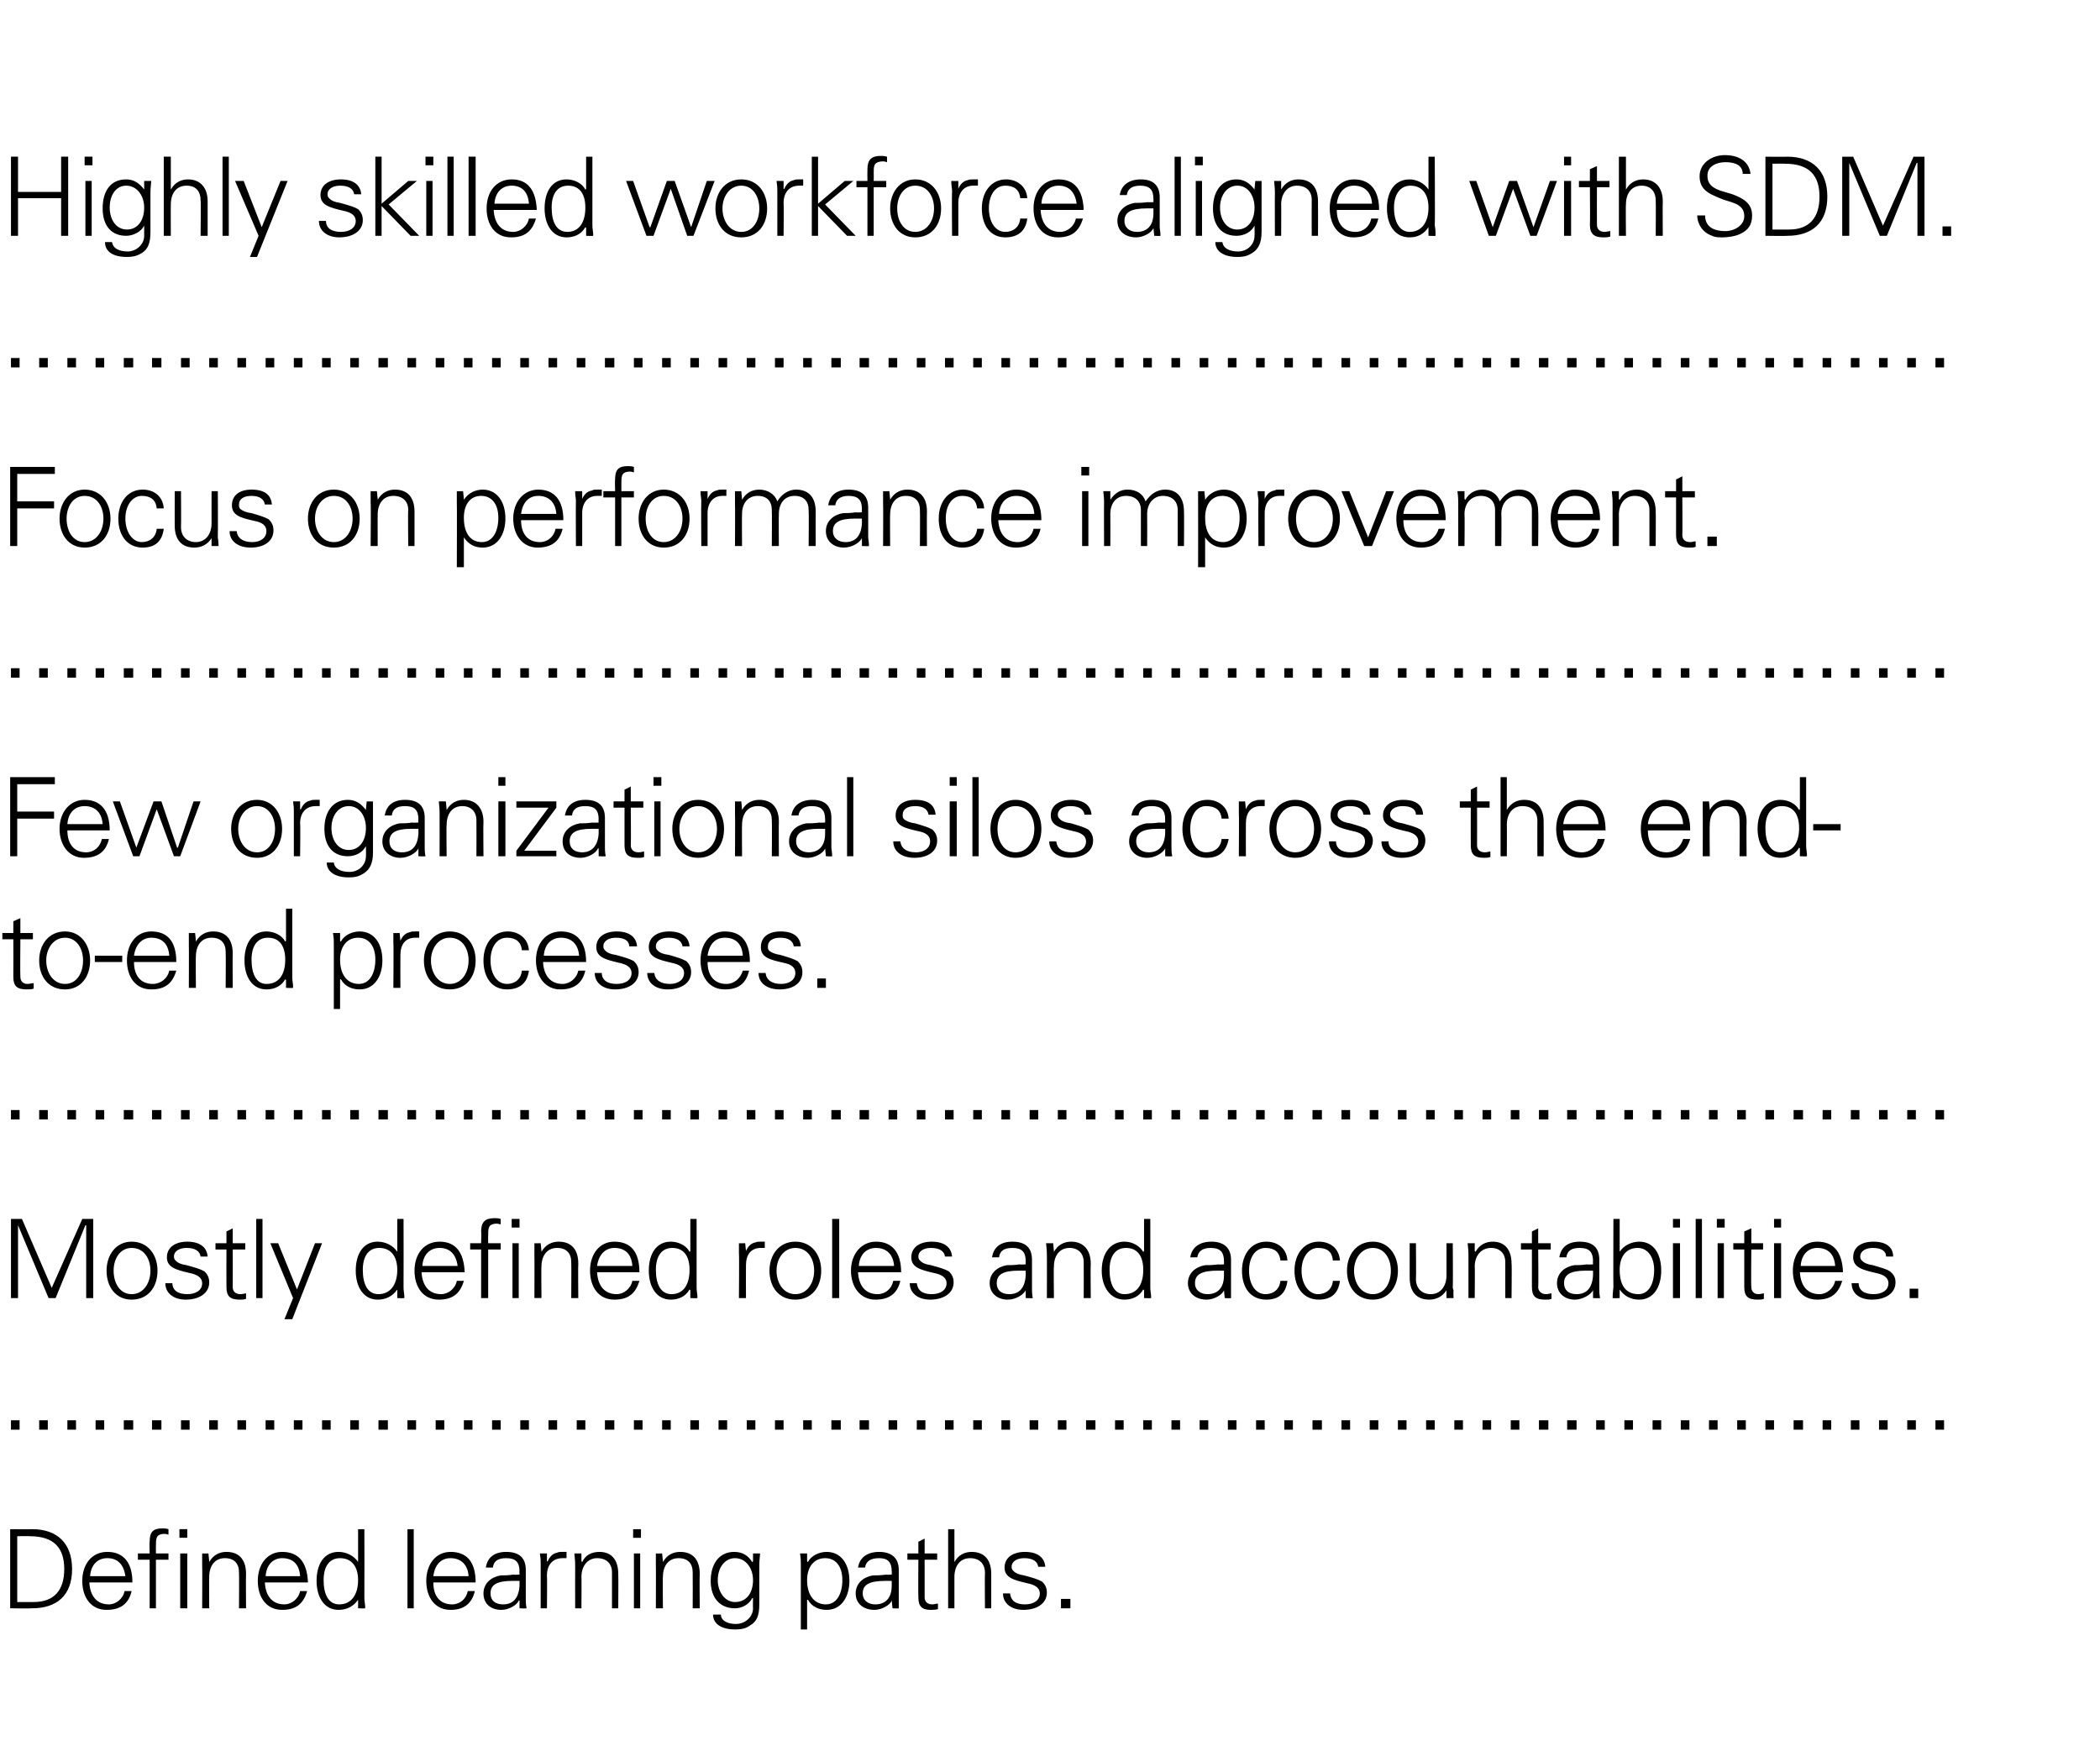 <?xml version="1.0" standalone="no"?><!DOCTYPE svg PUBLIC "-//W3C//DTD SVG 1.1//EN" "http://www.w3.org/Graphics/SVG/1.1/DTD/svg11.dtd"><svg xmlns="http://www.w3.org/2000/svg" version="1.1" width="268px" height="224.2px" viewBox="0 0 268 224.2"><desc>Highly skilled workforce aligned with SDM Focus on performance improvement Few organizational silos across the en</desc><defs/><g id="Polygon222160"><path d="m4.1 195.2c3.2 0 5.1 1.8 5.1 5.1c0 3.4-2 5-5.1 5c-.01.04-2.8 0-2.8 0l0-10.1c0 0 2.79.03 2.8 0zm-1.9.9l0 8.4c0 0 2.1 0 2.1 0c2.6 0 3.9-1.5 3.9-4.2c0-2.7-1.3-4.2-4.4-4.2c.01-.03-1.6 0-1.6 0zm14.7 5.9c0 0-5.5 0-5.5 0c.1 1.8 1 2.8 2.5 2.8c.9 0 1.8-.7 2-1.7c0 0 .9 0 .9 0c-.4 1.7-1.5 2.4-3.2 2.4c-2 0-3.1-1.6-3.1-3.7c0-2.1 1.2-3.7 3.2-3.7c2 0 3.2 1.3 3.2 3.9zm-.9-.8c-.2-1.5-1-2.3-2.3-2.3c-1.2 0-2.1.8-2.2 2.3c0 0 4.5 0 4.5 0zm5.5-6c0 0 0 .7 0 .7c-.3-.1-.4-.1-.5-.1c-.6 0-.9.2-1 .5c-.1.3-.1.5-.1 1.1c-.01-.04 0 .9 0 .9l1.6 0l0 .8l-1.6 0l0 6.2l-.8 0l0-6.2l-1.5 0l0-.8l1.5 0c0 0-.05-1.5 0-1.5c0-1.2.4-1.7 1.6-1.7c.2 0 .5 0 .8.1zm2.4 0l0 1.1l-1 0l0-1.1l1 0zm-.9 3.1l.9 0l0 7l-.9 0l0-7zm8.4 2.6c-.03 0 0 4.4 0 4.4l-.9 0c0 0 .03-4.56 0-4.6c0-1.1-.6-1.8-1.8-1.8c-1.3 0-2 1-2 2.4c-.03-.04 0 4 0 4l-.9 0c0 0 .03-5.51 0-5.5c0-.3 0-.6 0-1.5c-.04.01.8 0 .8 0l.1 1c0 0 0 .07 0 .1c.5-.9 1.3-1.3 2.2-1.3c1.7 0 2.5 1.1 2.5 2.8zm7.9 1.1c0 0-5.5 0-5.5 0c.1 1.8 1 2.8 2.5 2.8c.9 0 1.8-.7 2-1.7c0 0 .9 0 .9 0c-.5 1.7-1.5 2.4-3.2 2.4c-2 0-3.1-1.6-3.1-3.7c0-2.1 1.2-3.7 3.1-3.7c2.1 0 3.2 1.3 3.3 3.9zm-1-.8c-.1-1.5-.9-2.3-2.3-2.3c-1.1 0-2 .8-2.1 2.3c0 0 4.4 0 4.4 0zm7.4-6l.8 0c0 0 .02 8.65 0 8.7c0 .2 0 .4.1 1.1c0 .1 0 .2 0 .3c-.01.04-.9 0-.9 0l0-1c0 0-.05-.06 0-.1c-.6.9-1.5 1.3-2.5 1.3c-1.8 0-2.8-1.6-2.8-3.7c0-2.2 1-3.7 2.8-3.7c1 0 2 .5 2.5 1.3c-.05-.03 0-.1 0-.1l0-4.1zm-2.4 9.6c1.5 0 2.4-1.2 2.4-3.1c0-1.7-.8-2.8-2.3-2.8c-1.4 0-2.1 1.1-2.1 2.8c0 1.8.6 3.1 2 3.1zm8.7-9.6l.8 0l0 10.1l-.8 0l0-10.1zm8.7 6.8c0 0-5.4 0-5.4 0c0 1.8.9 2.8 2.4 2.8c1 0 1.8-.7 2-1.7c0 0 .9 0 .9 0c-.4 1.7-1.5 2.4-3.1 2.4c-2 0-3.1-1.6-3.1-3.7c0-2.1 1.2-3.7 3.1-3.7c2.1 0 3.2 1.3 3.2 3.9zm-.9-.8c-.1-1.5-1-2.3-2.3-2.3c-1.2 0-2 .8-2.2 2.3c0 0 4.5 0 4.5 0zm7.3-.8c0 0 0 3.8 0 3.8c0 .2 0 .6.1 1.1c-.03.04-.9 0-.9 0l0-1c0 0-.05 0-.1 0c-.2.6-1.3 1.2-2.2 1.2c-1.4 0-2.3-.8-2.3-2.1c0-1.3 1-2.1 2.2-2.3c.5 0 .9 0 1.6-.1c.01.04.8 0 .8 0c0 0-.04-.44 0-.4c0-1.2-.5-1.7-1.7-1.7c-1.1 0-1.6.4-1.7 1.2c0 0-.9 0-.9 0c.2-1.3 1.1-2 2.6-2c1.7 0 2.5.8 2.5 2.3zm-2.9 4.4c1.2 0 2-.7 2.1-2.4c0-.2 0-.4 0-.6c0 0-.9 0-.9 0c-2 0-2.8.5-2.8 1.6c0 .9.6 1.4 1.6 1.4zm8.1-6.7c0 0 0 .8 0 .8c-.2 0-.3 0-.5 0c-1.3 0-2 .9-2 2.2c.04.04 0 4.2 0 4.2l-.8 0c0 0 .01-5.66 0-5.7c0-.5 0-.6-.1-1.3c.04.01.9 0 .9 0l0 1c0 0 .07.04.1 0c.2-.5.6-1 1.2-1.1c.2-.1.4-.1.6-.1c.2 0 .3 0 .6 0zm6.6 2.8c.03 0 0 4.4 0 4.4l-.8 0c0 0-.01-4.56 0-4.6c0-1.1-.7-1.8-1.9-1.8c-1.2 0-2 1-2 2.4c.03-.04 0 4 0 4l-.8 0c0 0-.01-5.51 0-5.5c0-.3 0-.6-.1-1.5c.02.01.9 0 .9 0l0 1c0 0 .05.07.1.1c.4-.9 1.2-1.3 2.2-1.3c1.6 0 2.4 1.1 2.4 2.8zm2.9-5.7l0 1.1l-1 0l0-1.1l1 0zm-.9 3.1l.8 0l0 7l-.8 0l0-7zm8.4 2.6c-.04 0 0 4.4 0 4.4l-.9 0c0 0 .02-4.56 0-4.6c0-1.1-.6-1.8-1.8-1.8c-1.3 0-2 1-2 2.4c-.04-.04 0 4 0 4l-.9 0c0 0 .02-5.51 0-5.5c0-.3 0-.6 0-1.5c-.05.01.8 0 .8 0l.1 1c0 0-.01.07 0 .1c.5-.9 1.3-1.3 2.2-1.3c1.7 0 2.5 1.1 2.5 2.8zm6.7-1.5c.04 0 .1-.1.1-.1l0-1c0 0 .88.01.9 0c-.1 1-.1 1.3-.1 1.5c0 0 0 5 0 5c0 1.4-.3 2.2-1.2 2.7c-.4.3-.9.5-1.9.5c-1.7 0-2.8-.7-2.8-1.9c0 0 1 0 1 0c0 .8.9 1.2 1.9 1.2c1.2 0 2.2-.9 2.2-2c-.03-.03 0-1.3 0-1.3c0 0-.06-.01-.1 0c-.4.8-1.3 1.3-2.2 1.3c-1.9 0-3.1-1.3-3.1-3.5c0-2.2 1.1-3.7 3-3.7c1.1 0 1.8.5 2.3 1.3zm-2.2 5.1c1.5 0 2.3-1.2 2.3-2.8c0-1.5-.9-2.8-2.3-2.8c-1.3 0-2.2 1.2-2.2 2.8c0 1.5.9 2.8 2.2 2.8zm14.6-2.7c0 2-1 3.7-2.9 3.7c-1 0-1.9-.4-2.4-1.3c-.03.04-.1 0-.1 0l0 3.8l-.8 0c0 0 0-8.36 0-8.4c0-.5 0-.6-.1-1.3c.03.01.9 0 .9 0l0 1c0 0 .07.07.1.1c.4-.8 1.4-1.3 2.4-1.3c1.8 0 2.9 1.5 2.9 3.7zm-3 3c1.4 0 2.1-1.4 2.1-3.1c0-1.7-.8-2.8-2.2-2.8c-1.4 0-2.3 1.1-2.3 2.8c0 1.9.9 3.1 2.4 3.1zm9.3-4.4c0 0 0 3.8 0 3.8c0 .2 0 .6 0 1.1c.03.04-.8 0-.8 0l-.1-1c0 0 .01 0 0 0c-.2.6-1.3 1.2-2.2 1.2c-1.4 0-2.4-.8-2.4-2.1c0-1.3 1-2.1 2.2-2.3c.5 0 .9 0 1.7-.1c-.04.04.7 0 .7 0c0 0 .02-.44 0-.4c0-1.2-.5-1.7-1.6-1.7c-1.1 0-1.7.4-1.8 1.2c0 0-.9 0-.9 0c.2-1.3 1.2-2 2.7-2c1.6 0 2.5.8 2.5 2.3zm-3 4.4c1.2 0 2.1-.7 2.1-2.4c0-.2 0-.4 0-.6c0 0-.8 0-.8 0c-2.1 0-2.9.5-2.9 1.6c0 .9.7 1.4 1.6 1.4zm6.3-6.5l1.6 0l0 .8l-1.6 0c0 0 0 4.75 0 4.8c0 .5.3.9 1 .9c.2 0 .5-.1.7-.1c0 0 0 .7 0 .7c-.3.1-.6.1-.9.1c-1.1 0-1.6-.4-1.6-1.6c-.03-.01 0-4.8 0-4.8l-1.4 0l0-.8l1.4 0l0-1.5l.8-.4l0 1.9zm3-3.1l.8 0l0 4.2c0 0 .03-.03 0 0c.5-.9 1.3-1.3 2.2-1.3c1.7 0 2.5 1.1 2.5 2.8c0 0 0 4.4 0 4.4l-.8 0c0 0-.04-4.51 0-4.5c0-1.2-.7-1.9-1.9-1.9c-1.3 0-2 1-2 2.4c0-.02 0 4 0 4l-.8 0l0-10.1zm12.4 4.8c0 0-.9 0-.9 0c-.1-.7-.7-1.1-1.8-1.1c-.9 0-1.6.4-1.6 1.1c0 .3.1.4.3.6c.2.2.6.4 1.3.5c1.1.3 1.8.5 2.3.8c.4.4.6.8.6 1.4c0 1.4-1.3 2.2-3 2.2c-1.5 0-2.6-.8-2.6-2.1c0 0 .9 0 .9 0c.1.9.7 1.4 1.9 1.4c1.1 0 1.9-.5 1.9-1.4c0-.7-.6-1.1-1.6-1.3c-1.7-.4-2.9-.7-2.9-2c0-1.3 1.1-2 2.6-2c1.6 0 2.5.7 2.6 1.9zm3.2 4.1l0 1.2l-1.2 0l0-1.2l1.2 0z" stroke="none" fill="#000"/></g><g id="Polygon222159"><path d="m2.5 181.3l0 1.2l-1.1 0l0-1.2l1.1 0zm3.6 0l0 1.2l-1.1 0l0-1.2l1.1 0zm3.6 0l0 1.2l-1.1 0l0-1.2l1.1 0zm3.6 0l0 1.2l-1.1 0l0-1.2l1.1 0zm3.7 0l0 1.2l-1.2 0l0-1.2l1.2 0zm3.6 0l0 1.2l-1.2 0l0-1.2l1.2 0zm3.6 0l0 1.2l-1.1 0l0-1.2l1.1 0zm3.6 0l0 1.2l-1.1 0l0-1.2l1.1 0zm3.6 0l0 1.2l-1.1 0l0-1.2l1.1 0zm3.6 0l0 1.2l-1.1 0l0-1.2l1.1 0zm3.6 0l0 1.2l-1.1 0l0-1.2l1.1 0zm3.6 0l0 1.2l-1.1 0l0-1.2l1.1 0zm3.6 0l0 1.2l-1.1 0l0-1.2l1.1 0zm3.7 0l0 1.2l-1.2 0l0-1.2l1.2 0zm3.6 0l0 1.2l-1.1 0l0-1.2l1.1 0zm3.6 0l0 1.2l-1.1 0l0-1.2l1.1 0zm3.6 0l0 1.2l-1.1 0l0-1.2l1.1 0zm3.6 0l0 1.2l-1.1 0l0-1.2l1.1 0zm3.6 0l0 1.2l-1.1 0l0-1.2l1.1 0zm3.6 0l0 1.2l-1.1 0l0-1.2l1.1 0zm3.6 0l0 1.2l-1.1 0l0-1.2l1.1 0zm3.7 0l0 1.2l-1.2 0l0-1.2l1.2 0zm3.6 0l0 1.2l-1.1 0l0-1.2l1.1 0zm3.6 0l0 1.2l-1.1 0l0-1.2l1.1 0zm3.6 0l0 1.2l-1.1 0l0-1.2l1.1 0zm3.6 0l0 1.2l-1.1 0l0-1.2l1.1 0zm3.6 0l0 1.2l-1.1 0l0-1.2l1.1 0zm3.6 0l0 1.2l-1.1 0l0-1.2l1.1 0zm3.6 0l0 1.2l-1.1 0l0-1.2l1.1 0zm3.7 0l0 1.2l-1.2 0l0-1.2l1.2 0zm3.6 0l0 1.2l-1.2 0l0-1.2l1.2 0zm3.6 0l0 1.2l-1.1 0l0-1.2l1.1 0zm3.6 0l0 1.2l-1.1 0l0-1.2l1.1 0zm3.6 0l0 1.2l-1.1 0l0-1.2l1.1 0zm3.6 0l0 1.2l-1.1 0l0-1.2l1.1 0zm3.6 0l0 1.2l-1.1 0l0-1.2l1.1 0zm3.6 0l0 1.2l-1.1 0l0-1.2l1.1 0zm3.6 0l0 1.2l-1.1 0l0-1.2l1.1 0zm3.7 0l0 1.2l-1.2 0l0-1.2l1.2 0zm3.6 0l0 1.2l-1.1 0l0-1.2l1.1 0zm3.6 0l0 1.2l-1.1 0l0-1.2l1.1 0zm3.6 0l0 1.2l-1.1 0l0-1.2l1.1 0zm3.6 0l0 1.2l-1.1 0l0-1.2l1.1 0zm3.6 0l0 1.2l-1.1 0l0-1.2l1.1 0zm3.6 0l0 1.2l-1.1 0l0-1.2l1.1 0zm3.6 0l0 1.2l-1.1 0l0-1.2l1.1 0zm3.7 0l0 1.2l-1.2 0l0-1.2l1.2 0zm3.6 0l0 1.2l-1.1 0l0-1.2l1.1 0zm3.6 0l0 1.2l-1.1 0l0-1.2l1.1 0zm3.6 0l0 1.2l-1.1 0l0-1.2l1.1 0zm3.6 0l0 1.2l-1.1 0l0-1.2l1.1 0zm3.6 0l0 1.2l-1.1 0l0-1.2l1.1 0zm3.6 0l0 1.2l-1.1 0l0-1.2l1.1 0zm3.6 0l0 1.2l-1.1 0l0-1.2l1.1 0zm3.7 0l0 1.2l-1.2 0l0-1.2l1.2 0zm3.6 0l0 1.2l-1.2 0l0-1.2l1.2 0zm3.6 0l0 1.2l-1.1 0l0-1.2l1.1 0zm3.6 0l0 1.2l-1.1 0l0-1.2l1.1 0zm3.6 0l0 1.2l-1.1 0l0-1.2l1.1 0zm3.6 0l0 1.2l-1.1 0l0-1.2l1.1 0zm3.6 0l0 1.2l-1.1 0l0-1.2l1.1 0zm3.6 0l0 1.2l-1.1 0l0-1.2l1.1 0zm3.6 0l0 1.2l-1.1 0l0-1.2l1.1 0zm3.7 0l0 1.2l-1.2 0l0-1.2l1.2 0zm3.6 0l0 1.2l-1.1 0l0-1.2l1.1 0zm3.6 0l0 1.2l-1.1 0l0-1.2l1.1 0zm3.6 0l0 1.2l-1.1 0l0-1.2l1.1 0zm3.6 0l0 1.2l-1.1 0l0-1.2l1.1 0zm3.6 0l0 1.2l-1.1 0l0-1.2l1.1 0z" stroke="none" fill="#000"/></g><g id="Polygon222158"><path d="m2.8 155.6l3.8 8.8l3.9-8.8l1.4 0l0 10.1l-.9 0l0-9.3l-.1 0l-3.8 9.3l-.9 0l-3.9-9.3l0 0l0 9.3l-.9 0l0-10.1l1.4 0zm17.3 6.6c0 2.1-1.2 3.7-3.3 3.7c-2 0-3.2-1.6-3.2-3.7c0-2 1.2-3.7 3.2-3.7c2.1 0 3.3 1.7 3.3 3.7zm-3.3 3c1.5 0 2.4-1.4 2.4-3c0-1.5-.8-2.9-2.4-2.9c-1.5 0-2.3 1.4-2.3 2.9c0 1.6.8 3 2.3 3zm9.7-4.8c0 0-.9 0-.9 0c-.1-.7-.7-1.1-1.8-1.1c-.9 0-1.6.4-1.6 1.1c0 .3.1.4.3.6c.2.2.6.4 1.3.5c1.1.3 1.8.5 2.3.8c.4.4.6.8.6 1.4c0 1.4-1.3 2.2-3 2.2c-1.5 0-2.6-.8-2.6-2.1c0 0 .9 0 .9 0c0 .9.7 1.4 1.9 1.4c1.1 0 1.9-.5 1.9-1.4c0-.7-.6-1.1-1.6-1.3c-1.7-.4-2.9-.7-2.9-2c0-1.3 1.1-2 2.6-2c1.6 0 2.5.7 2.6 1.9zm3.2-1.7l1.6 0l0 .8l-1.6 0c0 0 .02 4.75 0 4.8c0 .5.3.9 1 .9c.3 0 .5-.1.7-.1c0 0 0 .7 0 .7c-.3.1-.5.1-.8.1c-1.2 0-1.7-.4-1.7-1.6c-.02-.01 0-4.8 0-4.8l-1.4 0l0-.8l1.4 0l0-1.5l.8-.4l0 1.9zm3-3.1l.8 0l0 10.1l-.8 0l0-10.1zm2.8 3.1l2.4 5.9l2.3-5.9l.9 0l-3.8 9.7l-1 0l1.1-2.7l-2.9-7l1 0zm15.2-3.1l.8 0c0 0 .02 8.65 0 8.7c0 .2 0 .4.1 1.1c0 .1 0 .2 0 .3c-.01.04-.9 0-.9 0l0-1c0 0-.05-.06 0-.1c-.6.9-1.5 1.3-2.5 1.3c-1.8 0-2.8-1.6-2.8-3.7c0-2.2 1-3.7 2.8-3.7c1 0 2 .5 2.5 1.3c-.05-.03 0-.1 0-.1l0-4.1zm-2.4 9.6c1.5 0 2.4-1.2 2.4-3.1c0-1.7-.8-2.8-2.3-2.8c-1.4 0-2.1 1.1-2.1 2.8c0 1.8.6 3.1 2 3.1zm11-2.8c0 0-5.5 0-5.5 0c.1 1.8 1 2.8 2.5 2.8c.9 0 1.8-.7 2-1.7c0 0 .9 0 .9 0c-.5 1.7-1.5 2.4-3.2 2.4c-2 0-3.1-1.6-3.1-3.7c0-2.1 1.2-3.7 3.2-3.7c2 0 3.1 1.3 3.2 3.9zm-.9-.8c-.2-1.5-1-2.3-2.3-2.3c-1.2 0-2.1.8-2.2 2.3c0 0 4.5 0 4.5 0zm5.5-6c0 0 0 .7 0 .7c-.3-.1-.4-.1-.5-.1c-.6 0-.9.2-1 .5c-.1.3-.1.5-.1 1.1c-.02-.04 0 .9 0 .9l1.6 0l0 .8l-1.6 0l0 6.2l-.9 0l0-6.2l-1.4 0l0-.8l1.4 0c0 0 .05-1.5 0-1.5c0-1.2.5-1.7 1.7-1.7c.2 0 .5 0 .8.1zm2.4 0l0 1.1l-1 0l0-1.1l1 0zm-.9 3.1l.8 0l0 7l-.8 0l0-7zm8.4 2.6c-.04 0 0 4.4 0 4.4l-.9 0c0 0 .03-4.56 0-4.6c0-1.1-.6-1.8-1.8-1.8c-1.3 0-2 1-2 2.4c-.04-.04 0 4 0 4l-.9 0c0 0 .02-5.51 0-5.5c0-.3 0-.6 0-1.5c-.05.01.8 0 .8 0l.1 1c0 0-.01.07 0 .1c.5-.9 1.3-1.3 2.2-1.3c1.7 0 2.5 1.1 2.5 2.8zm7.8 1.1c0 0-5.4 0-5.4 0c.1 1.8 1 2.8 2.5 2.8c.9 0 1.8-.7 2-1.7c0 0 .9 0 .9 0c-.5 1.7-1.5 2.4-3.2 2.4c-2 0-3.1-1.6-3.1-3.7c0-2.1 1.2-3.7 3.1-3.7c2.1 0 3.2 1.3 3.2 3.9zm-.9-.8c-.1-1.5-.9-2.3-2.3-2.3c-1.1 0-2 .8-2.2 2.3c0 0 4.5 0 4.5 0zm7.4-6l.8 0c0 0 .01 8.65 0 8.7c0 .2 0 .4.1 1.1c0 .1 0 .2 0 .3c-.02.04-.9 0-.9 0l0-1c0 0-.05-.06-.1-.1c-.5.9-1.4 1.3-2.4 1.3c-1.8 0-2.8-1.6-2.8-3.7c0-2.2 1-3.7 2.8-3.7c1 0 2 .5 2.4 1.3c.05-.03.1-.1.1-.1l0-4.1zm-2.4 9.6c1.5 0 2.3-1.2 2.3-3.1c0-1.7-.7-2.8-2.2-2.8c-1.4 0-2.1 1.1-2.1 2.8c0 1.8.6 3.1 2 3.1zm11.9-6.7c0 0 0 .8 0 .8c-.1 0-.3 0-.5 0c-1.3 0-1.9.9-1.9 2.2c-.02.04 0 4.2 0 4.2l-.9 0c0 0 .05-5.66 0-5.7c0-.5 0-.6 0-1.3c-.02.01.8 0 .8 0l.1 1c0 0 .01.04 0 0c.2-.5.6-1 1.2-1.1c.2-.1.4-.1.7-.1c.1 0 .3 0 .5 0zm7.2 3.7c0 2.1-1.2 3.7-3.3 3.7c-2.1 0-3.3-1.6-3.3-3.7c0-2 1.2-3.7 3.3-3.7c2.1 0 3.3 1.7 3.3 3.7zm-3.3 3c1.5 0 2.4-1.4 2.4-3c0-1.5-.8-2.9-2.4-2.9c-1.5 0-2.4 1.4-2.4 2.9c0 1.6.9 3 2.4 3zm4.7-9.6l.9 0l0 10.1l-.9 0l0-10.1zm8.8 6.8c0 0-5.5 0-5.5 0c.1 1.8 1 2.8 2.5 2.8c1 0 1.8-.7 2-1.7c0 0 .9 0 .9 0c-.4 1.7-1.5 2.4-3.2 2.4c-1.9 0-3.1-1.6-3.1-3.7c0-2.1 1.3-3.7 3.2-3.7c2 0 3.2 1.3 3.2 3.9zm-.9-.8c-.1-1.5-1-2.3-2.3-2.3c-1.2 0-2.1.8-2.2 2.3c0 0 4.5 0 4.5 0zm7.4-1.2c0 0-.9 0-.9 0c-.1-.7-.7-1.1-1.8-1.1c-.9 0-1.6.4-1.6 1.1c0 .3.1.4.3.6c.2.2.6.4 1.3.5c1.1.3 1.8.5 2.3.8c.4.4.6.8.6 1.4c0 1.4-1.3 2.2-3 2.2c-1.5 0-2.6-.8-2.6-2.1c0 0 .9 0 .9 0c.1.9.7 1.4 1.9 1.4c1.1 0 1.9-.5 1.9-1.4c0-.7-.6-1.1-1.6-1.3c-1.7-.4-2.9-.7-2.9-2c0-1.3 1.1-2 2.6-2c1.6 0 2.5.7 2.6 1.9zm10.2.4c0 0 0 3.8 0 3.8c0 .2 0 .6.1 1.1c-.02.04-.9 0-.9 0l0-1c0 0-.04 0 0 0c-.3.6-1.3 1.2-2.3 1.2c-1.3 0-2.3-.8-2.3-2.1c0-1.3 1-2.1 2.2-2.3c.5 0 .9 0 1.6-.1c.02.04.8 0 .8 0c0 0-.03-.44 0-.4c0-1.2-.5-1.7-1.7-1.7c-1.1 0-1.6.4-1.7 1.2c0 0-.9 0-.9 0c.2-1.3 1.1-2 2.6-2c1.7 0 2.5.8 2.5 2.3zm-2.9 4.4c1.2 0 2-.7 2.1-2.4c0-.2 0-.4 0-.6c0 0-.9 0-.9 0c-2 0-2.8.5-2.8 1.6c0 .9.6 1.4 1.6 1.4zm10.4-3.9c-.04 0 0 4.4 0 4.4l-.9 0c0 0 .02-4.56 0-4.6c0-1.1-.7-1.8-1.8-1.8c-1.3 0-2 1-2 2.4c-.05-.04 0 4 0 4l-.9 0c0 0 .02-5.51 0-5.5c0-.3 0-.6-.1-1.5c.05.01.9 0 .9 0l.1 1c0 0-.02.07 0 .1c.5-.9 1.3-1.3 2.2-1.3c1.6 0 2.5 1.1 2.5 2.8zm6.8-5.7l.8 0c0 0 0 8.65 0 8.7c0 .2 0 .4.1 1.1c0 .1 0 .2 0 .3c-.03.04-.9 0-.9 0l0-1c0 0-.06-.06-.1-.1c-.5.9-1.4 1.3-2.4 1.3c-1.8 0-2.9-1.6-2.9-3.7c0-2.2 1.1-3.7 2.9-3.7c1 0 1.9.5 2.4 1.3c.04-.03.1-.1.1-.1l0-4.1zm-2.5 9.6c1.6 0 2.4-1.2 2.4-3.1c0-1.7-.7-2.8-2.2-2.8c-1.4 0-2.1 1.1-2.1 2.8c0 1.8.6 3.1 1.9 3.1zm13.6-4.4c0 0 0 3.8 0 3.8c0 .2 0 .6 0 1.1c.02.04-.8 0-.8 0l-.1-1c0 0 0 0 0 0c-.2.6-1.3 1.2-2.2 1.2c-1.4 0-2.4-.8-2.4-2.1c0-1.3 1-2.1 2.2-2.3c.5 0 .9 0 1.7-.1c-.04.04.7 0 .7 0c0 0 .01-.44 0-.4c0-1.2-.5-1.7-1.7-1.7c-1 0-1.6.4-1.7 1.2c0 0-.9 0-.9 0c.2-1.3 1.2-2 2.7-2c1.6 0 2.5.8 2.5 2.3zm-3 4.4c1.2 0 2.1-.7 2.1-2.4c0-.2 0-.4 0-.6c0 0-.8 0-.8 0c-2.1 0-2.9.5-2.9 1.6c0 .9.7 1.4 1.6 1.4zm10.2-4.3c0 0-.9 0-.9 0c-.1-1.1-.8-1.6-1.9-1.6c-1.3 0-2.1 1.2-2.1 2.9c0 1.7.8 3 2.1 3c1 0 1.8-.6 1.9-1.7c0 0 .9 0 .9 0c-.2 1.6-1.1 2.4-2.7 2.4c-2 0-3.1-1.5-3.1-3.7c0-2.1 1.2-3.7 3.1-3.7c1.5 0 2.6.9 2.7 2.4zm6.7 0c0 0-.9 0-.9 0c-.1-1.1-.7-1.6-1.9-1.6c-1.2 0-2.1 1.2-2.1 2.9c0 1.7.9 3 2.1 3c1 0 1.8-.6 1.9-1.7c0 0 .9 0 .9 0c-.2 1.6-1.1 2.4-2.7 2.4c-1.9 0-3.1-1.5-3.1-3.7c0-2.1 1.2-3.7 3.1-3.7c1.5 0 2.6.9 2.7 2.4zm7.4 1.3c0 2.1-1.2 3.7-3.2 3.7c-2.1 0-3.3-1.6-3.3-3.7c0-2 1.2-3.7 3.3-3.7c2 0 3.2 1.7 3.2 3.7zm-3.2 3c1.5 0 2.3-1.4 2.3-3c0-1.5-.8-2.9-2.3-2.9c-1.5 0-2.4 1.4-2.4 2.9c0 1.6.9 3 2.4 3zm4.7-6.5l.8 0c0 0 .04 4.59 0 4.6c0 1.1.7 1.9 1.9 1.9c1.3 0 2-1.1 2-2.4c0 .01 0-4.1 0-4.1l.8 0c0 0 .04 5.55 0 5.6c0 .1 0 .2.1.4c-.04-.01 0 1 0 1l-.9 0l0-1c0 0-.02-.03 0 0c-.5.8-1.3 1.2-2.2 1.2c-1.7 0-2.5-1.1-2.5-2.8c0 .05 0-4.4 0-4.4zm13 2.6c.05 0 0 4.4 0 4.4l-.8 0c0 0 .01-4.56 0-4.6c0-1.1-.7-1.8-1.8-1.8c-1.3 0-2.1 1-2.1 2.4c.04-.04 0 4 0 4l-.8 0c0 0 0-5.51 0-5.5c0-.3 0-.6-.1-1.5c.03.01.9 0 .9 0l0 1c0 0 .07.07.1.1c.5-.9 1.3-1.3 2.2-1.3c1.6 0 2.4 1.1 2.4 2.8zm3.4-2.6l1.6 0l0 .8l-1.6 0c0 0 .05 4.75 0 4.8c0 .5.4.9 1 .9c.3 0 .5-.1.7-.1c0 0 0 .7 0 .7c-.2.1-.5.1-.8.1c-1.2 0-1.7-.4-1.7-1.6c.01-.01 0-4.8 0-4.8l-1.4 0l0-.8l1.4 0l0-1.5l.8-.4l0 1.9zm7.8 2.1c0 0 0 3.8 0 3.8c0 .2 0 .6.1 1.1c-.03.04-.9 0-.9 0l0-1c0 0-.05 0 0 0c-.3.6-1.4 1.2-2.3 1.2c-1.3 0-2.3-.8-2.3-2.1c0-1.3 1-2.1 2.2-2.3c.5 0 .9 0 1.6-.1c.01.04.8 0 .8 0c0 0-.03-.44 0-.4c0-1.2-.5-1.7-1.7-1.7c-1.1 0-1.6.4-1.7 1.2c0 0-.9 0-.9 0c.2-1.3 1.1-2 2.6-2c1.7 0 2.5.8 2.5 2.3zm-2.9 4.4c1.2 0 2-.7 2.1-2.4c0-.2 0-.4 0-.6c0 0-.9 0-.9 0c-2 0-2.8.5-2.8 1.6c0 .9.6 1.4 1.6 1.4zm4.7-9.6l.8 0l0 4.1c0 0 .04.07 0 .1c.5-.8 1.5-1.3 2.5-1.3c1.8 0 2.8 1.5 2.8 3.7c0 2.1-1 3.7-2.8 3.7c-1 0-1.9-.4-2.5-1.3c.04.04 0 .1 0 .1l0 1c0 0-.9.04-.9 0c0-.7.1-1.2.1-1.4c-.03-.05 0-8.7 0-8.7zm3.2 9.6c1.3 0 2-1.3 2-3.1c0-1.6-.8-2.8-2.1-2.8c-1.4 0-2.3 1-2.3 2.8c0 2 .8 3.1 2.4 3.1zm5.3-9.6l0 1.1l-.9 0l0-1.1l.9 0zm-.9 3.1l.9 0l0 7l-.9 0l0-7zm2.9-3.1l.8 0l0 10.1l-.8 0l0-10.1zm3.7 0l0 1.1l-1 0l0-1.1l1 0zm-.9 3.1l.8 0l0 7l-.8 0l0-7zm4.3 0l1.5 0l0 .8l-1.5 0c0 0-.05 4.75 0 4.8c0 .5.3.9.9.9c.3 0 .5-.1.7-.1c0 0 0 .7 0 .7c-.2.1-.5.1-.8.1c-1.2 0-1.7-.4-1.7-1.6c.01-.01 0-4.8 0-4.8l-1.4 0l0-.8l1.4 0l0-1.5l.9-.4l0 1.9zm3.8-3.1l0 1.1l-.9 0l0-1.1l.9 0zm-.9 3.1l.9 0l0 7l-.9 0l0-7zm8.8 3.7c0 0-5.5 0-5.5 0c.1 1.8 1 2.8 2.5 2.8c.9 0 1.8-.7 2-1.7c0 0 .9 0 .9 0c-.5 1.7-1.5 2.4-3.2 2.4c-2 0-3.1-1.6-3.1-3.7c0-2.1 1.2-3.7 3.1-3.7c2.1 0 3.2 1.3 3.3 3.9zm-1-.8c-.1-1.5-.9-2.3-2.3-2.3c-1.1 0-2 .8-2.1 2.3c0 0 4.4 0 4.4 0zm7.4-1.2c0 0-.9 0-.9 0c0-.7-.6-1.1-1.7-1.1c-.9 0-1.6.4-1.6 1.1c0 .3.1.4.3.6c.2.2.6.4 1.3.5c1 .3 1.8.5 2.2.8c.5.4.7.8.7 1.4c0 1.4-1.3 2.2-3 2.2c-1.6 0-2.6-.8-2.6-2.1c0 0 .9 0 .9 0c0 .9.7 1.4 1.9 1.4c1.1 0 1.9-.5 1.9-1.4c0-.7-.6-1.1-1.6-1.3c-1.7-.4-2.9-.7-2.9-2c0-1.3 1-2 2.6-2c1.6 0 2.5.7 2.5 1.9zm3.2 4.1l0 1.2l-1.1 0l0-1.2l1.1 0z" stroke="none" fill="#000"/></g><g id="Polygon222157"><path d="m2.5 141.7l0 1.2l-1.1 0l0-1.2l1.1 0zm3.6 0l0 1.2l-1.1 0l0-1.2l1.1 0zm3.6 0l0 1.2l-1.1 0l0-1.2l1.1 0zm3.6 0l0 1.2l-1.1 0l0-1.2l1.1 0zm3.7 0l0 1.2l-1.2 0l0-1.2l1.2 0zm3.6 0l0 1.2l-1.2 0l0-1.2l1.2 0zm3.6 0l0 1.2l-1.1 0l0-1.2l1.1 0zm3.6 0l0 1.2l-1.1 0l0-1.2l1.1 0zm3.6 0l0 1.2l-1.1 0l0-1.2l1.1 0zm3.6 0l0 1.2l-1.1 0l0-1.2l1.1 0zm3.6 0l0 1.2l-1.1 0l0-1.2l1.1 0zm3.6 0l0 1.2l-1.1 0l0-1.2l1.1 0zm3.6 0l0 1.2l-1.1 0l0-1.2l1.1 0zm3.7 0l0 1.2l-1.2 0l0-1.2l1.2 0zm3.6 0l0 1.2l-1.1 0l0-1.2l1.1 0zm3.6 0l0 1.2l-1.1 0l0-1.2l1.1 0zm3.6 0l0 1.2l-1.1 0l0-1.2l1.1 0zm3.6 0l0 1.2l-1.1 0l0-1.2l1.1 0zm3.6 0l0 1.2l-1.1 0l0-1.2l1.1 0zm3.6 0l0 1.2l-1.1 0l0-1.2l1.1 0zm3.6 0l0 1.2l-1.1 0l0-1.2l1.1 0zm3.7 0l0 1.2l-1.2 0l0-1.2l1.2 0zm3.6 0l0 1.2l-1.1 0l0-1.2l1.1 0zm3.6 0l0 1.2l-1.1 0l0-1.2l1.1 0zm3.6 0l0 1.2l-1.1 0l0-1.2l1.1 0zm3.6 0l0 1.2l-1.1 0l0-1.2l1.1 0zm3.6 0l0 1.2l-1.1 0l0-1.2l1.1 0zm3.6 0l0 1.2l-1.1 0l0-1.2l1.1 0zm3.6 0l0 1.2l-1.1 0l0-1.2l1.1 0zm3.7 0l0 1.2l-1.2 0l0-1.2l1.2 0zm3.6 0l0 1.2l-1.2 0l0-1.2l1.2 0zm3.6 0l0 1.2l-1.1 0l0-1.2l1.1 0zm3.6 0l0 1.2l-1.1 0l0-1.2l1.1 0zm3.6 0l0 1.2l-1.1 0l0-1.2l1.1 0zm3.6 0l0 1.2l-1.1 0l0-1.2l1.1 0zm3.6 0l0 1.2l-1.1 0l0-1.2l1.1 0zm3.6 0l0 1.2l-1.1 0l0-1.2l1.1 0zm3.6 0l0 1.2l-1.1 0l0-1.2l1.1 0zm3.7 0l0 1.2l-1.2 0l0-1.2l1.2 0zm3.6 0l0 1.2l-1.1 0l0-1.2l1.1 0zm3.6 0l0 1.2l-1.1 0l0-1.2l1.1 0zm3.6 0l0 1.2l-1.1 0l0-1.2l1.1 0zm3.6 0l0 1.2l-1.1 0l0-1.2l1.1 0zm3.6 0l0 1.2l-1.1 0l0-1.2l1.1 0zm3.6 0l0 1.2l-1.1 0l0-1.2l1.1 0zm3.6 0l0 1.2l-1.1 0l0-1.2l1.1 0zm3.7 0l0 1.2l-1.2 0l0-1.2l1.2 0zm3.6 0l0 1.2l-1.1 0l0-1.2l1.1 0zm3.6 0l0 1.2l-1.1 0l0-1.2l1.1 0zm3.6 0l0 1.2l-1.1 0l0-1.2l1.1 0zm3.6 0l0 1.2l-1.1 0l0-1.2l1.1 0zm3.6 0l0 1.2l-1.1 0l0-1.2l1.1 0zm3.6 0l0 1.2l-1.1 0l0-1.2l1.1 0zm3.6 0l0 1.2l-1.1 0l0-1.2l1.1 0zm3.7 0l0 1.2l-1.2 0l0-1.2l1.2 0zm3.6 0l0 1.2l-1.2 0l0-1.2l1.2 0zm3.6 0l0 1.2l-1.1 0l0-1.2l1.1 0zm3.6 0l0 1.2l-1.1 0l0-1.2l1.1 0zm3.6 0l0 1.2l-1.1 0l0-1.2l1.1 0zm3.6 0l0 1.2l-1.1 0l0-1.2l1.1 0zm3.6 0l0 1.2l-1.1 0l0-1.2l1.1 0zm3.6 0l0 1.2l-1.1 0l0-1.2l1.1 0zm3.6 0l0 1.2l-1.1 0l0-1.2l1.1 0zm3.7 0l0 1.2l-1.2 0l0-1.2l1.2 0zm3.6 0l0 1.2l-1.1 0l0-1.2l1.1 0zm3.6 0l0 1.2l-1.1 0l0-1.2l1.1 0zm3.6 0l0 1.2l-1.1 0l0-1.2l1.1 0zm3.6 0l0 1.2l-1.1 0l0-1.2l1.1 0zm3.6 0l0 1.2l-1.1 0l0-1.2l1.1 0z" stroke="none" fill="#000"/></g><g id="Polygon222156"><path d="m2.6 119.1l1.6 0l0 .8l-1.6 0c0 0-.04 4.75 0 4.8c0 .5.3.9.9.9c.3 0 .6-.1.8-.1c0 0 0 .7 0 .7c-.3.1-.6.1-.9.1c-1.2 0-1.7-.4-1.7-1.6c.02-.01 0-4.8 0-4.8l-1.4 0l0-.8l1.4 0l0-1.5l.9-.4l0 1.9zm8.9 3.5c0 2.1-1.2 3.7-3.2 3.7c-2.1 0-3.3-1.6-3.3-3.7c0-2 1.2-3.7 3.3-3.7c2 0 3.2 1.7 3.2 3.7zm-3.2 3c1.5 0 2.3-1.4 2.3-3c0-1.5-.8-2.9-2.3-2.9c-1.5 0-2.4 1.4-2.4 2.9c0 1.6.9 3 2.4 3zm7.3-3.6l0 .8l-3.5 0l0-.8l3.5 0zm6.9.8c0 0-5.4 0-5.4 0c0 1.8.9 2.8 2.4 2.8c1 0 1.9-.7 2.1-1.7c0 0 .9 0 .9 0c-.5 1.7-1.5 2.4-3.2 2.4c-2 0-3.1-1.6-3.1-3.7c0-2.1 1.2-3.7 3.1-3.7c2.1 0 3.2 1.3 3.2 3.9zm-.9-.8c-.1-1.5-.9-2.3-2.3-2.3c-1.1 0-2 .8-2.2 2.3c0 0 4.5 0 4.5 0zm8.1-.3c-.03 0 0 4.4 0 4.4l-.9 0c0 0 .03-4.56 0-4.6c0-1.1-.6-1.8-1.8-1.8c-1.3 0-2 1-2 2.4c-.04-.04 0 4 0 4l-.9 0c0 0 .02-5.51 0-5.5c0-.3 0-.6 0-1.5c-.05.01.8 0 .8 0l.1 1c0 0-.01.07 0 .1c.5-.9 1.3-1.3 2.2-1.3c1.7 0 2.5 1.1 2.5 2.8zm6.8-5.7l.8 0c0 0 .01 8.65 0 8.7c0 .2 0 .4.1 1.1c0 .1 0 .2 0 .3c-.02.04-.9 0-.9 0l0-1c0 0-.06-.06-.1-.1c-.5.9-1.4 1.3-2.4 1.3c-1.8 0-2.8-1.6-2.8-3.7c0-2.2 1-3.7 2.8-3.7c1 0 2 .5 2.4 1.3c.04-.03.1-.1.1-.1l0-4.1zm-2.5 9.6c1.6 0 2.4-1.2 2.4-3.1c0-1.7-.7-2.8-2.2-2.8c-1.4 0-2.1 1.1-2.1 2.8c0 1.8.6 3.1 1.9 3.1zm14.8-3c0 2-1 3.7-2.9 3.7c-1 0-1.9-.4-2.4-1.3c-.03.04-.1 0-.1 0l0 3.8l-.8 0c0 0 0-8.36 0-8.4c0-.5 0-.6-.1-1.3c.03.01.9 0 .9 0l0 1c0 0 .07.07.1.1c.4-.8 1.4-1.3 2.4-1.3c1.8 0 2.9 1.5 2.9 3.7zm-3 3c1.4 0 2.1-1.4 2.1-3.1c0-1.7-.8-2.8-2.2-2.8c-1.4 0-2.3 1.1-2.3 2.8c0 1.9.9 3.1 2.4 3.1zm7.7-6.7c0 0 0 .8 0 .8c-.1 0-.3 0-.5 0c-1.3 0-1.9.9-1.9 2.2c-.02.04 0 4.2 0 4.2l-.9 0c0 0 .05-5.66 0-5.7c0-.5 0-.6 0-1.3c-.02.01.8 0 .8 0l.1 1c0 0 .01.04 0 0c.2-.5.6-1 1.2-1.1c.2-.1.4-.1.7-.1c.1 0 .3 0 .5 0zm7.2 3.7c0 2.1-1.2 3.7-3.3 3.7c-2.1 0-3.3-1.6-3.3-3.7c0-2 1.2-3.7 3.3-3.7c2.1 0 3.3 1.7 3.3 3.7zm-3.3 3c1.5 0 2.4-1.4 2.4-3c0-1.5-.8-2.9-2.4-2.9c-1.5 0-2.4 1.4-2.4 2.9c0 1.6.9 3 2.4 3zm10.1-4.3c0 0-.9 0-.9 0c-.1-1.1-.8-1.6-1.9-1.6c-1.3 0-2.1 1.2-2.1 2.9c0 1.7.8 3 2.1 3c1 0 1.8-.6 1.9-1.7c0 0 .9 0 .9 0c-.2 1.6-1.2 2.4-2.8 2.4c-1.9 0-3-1.5-3-3.7c0-2.1 1.2-3.7 3.1-3.7c1.4 0 2.6.9 2.7 2.4zm7.3 1.5c0 0-5.5 0-5.5 0c.1 1.8 1 2.8 2.5 2.8c.9 0 1.8-.7 2-1.7c0 0 .9 0 .9 0c-.4 1.7-1.5 2.4-3.2 2.4c-1.9 0-3.1-1.6-3.1-3.7c0-2.1 1.2-3.7 3.2-3.7c2 0 3.2 1.3 3.2 3.9zm-.9-.8c-.1-1.5-1-2.3-2.3-2.3c-1.2 0-2.1.8-2.2 2.3c0 0 4.5 0 4.5 0zm7.4-1.2c0 0-1 0-1 0c0-.7-.6-1.1-1.7-1.1c-.9 0-1.6.4-1.6 1.1c0 .3.1.4.3.6c.2.2.6.4 1.3.5c1.1.3 1.8.5 2.3.8c.4.4.6.8.6 1.4c0 1.4-1.3 2.2-3 2.2c-1.5 0-2.6-.8-2.6-2.1c0 0 .9 0 .9 0c0 .9.7 1.4 1.9 1.4c1.1 0 1.9-.5 1.9-1.4c0-.7-.6-1.1-1.6-1.3c-1.7-.4-2.9-.7-2.9-2c0-1.3 1.1-2 2.6-2c1.6 0 2.5.7 2.6 1.9zm6.7 0c0 0-.9 0-.9 0c-.1-.7-.7-1.1-1.8-1.1c-.9 0-1.6.4-1.6 1.1c0 .3.1.4.3.6c.2.2.6.4 1.4.5c1 .3 1.7.5 2.2.8c.4.4.6.8.6 1.4c0 1.4-1.3 2.2-3 2.2c-1.5 0-2.6-.8-2.6-2.1c0 0 .9 0 .9 0c.1.9.8 1.4 2 1.4c1 0 1.8-.5 1.8-1.4c0-.7-.6-1.1-1.6-1.3c-1.7-.4-2.9-.7-2.9-2c0-1.3 1.1-2 2.6-2c1.6 0 2.5.7 2.6 1.9zm7.7 2c0 0-5.4 0-5.4 0c0 1.8.9 2.8 2.4 2.8c1 0 1.8-.7 2.1-1.7c0 0 .8 0 .8 0c-.4 1.7-1.4 2.4-3.1 2.4c-2 0-3.1-1.6-3.1-3.7c0-2.1 1.2-3.7 3.1-3.7c2.1 0 3.2 1.3 3.2 3.9zm-.9-.8c-.1-1.5-.9-2.3-2.3-2.3c-1.2 0-2 .8-2.2 2.3c0 0 4.5 0 4.5 0zm7.4-1.2c0 0-.9 0-.9 0c-.1-.7-.7-1.1-1.7-1.1c-1 0-1.6.4-1.6 1.1c0 .3 0 .4.2.6c.3.2.7.4 1.4.5c1 .3 1.7.5 2.2.8c.4.4.6.8.6 1.4c0 1.4-1.2 2.2-2.9 2.2c-1.6 0-2.7-.8-2.7-2.1c0 0 .9 0 .9 0c.1.9.8 1.4 2 1.4c1 0 1.8-.5 1.8-1.4c0-.7-.5-1.1-1.5-1.3c-1.8-.4-2.9-.7-2.9-2c0-1.3 1-2 2.5-2c1.7 0 2.5.7 2.6 1.9zm3.2 4.1l0 1.2l-1.1 0l0-1.2l1.1 0z" stroke="none" fill="#000"/></g><g id="Polygon222155"><path d="m7 99.2l0 .9l-4.8 0l0 3.5l4.7 0l0 .9l-4.7 0l0 4.8l-.9 0l0-10.1l5.7 0zm7 6.8c0 0-5.4 0-5.4 0c0 1.8.9 2.8 2.4 2.8c1 0 1.8-.7 2-1.7c0 0 .9 0 .9 0c-.4 1.7-1.5 2.4-3.2 2.4c-1.9 0-3.1-1.6-3.1-3.7c0-2.1 1.3-3.7 3.2-3.7c2 0 3.2 1.3 3.2 3.9zm-.9-.8c-.1-1.5-1-2.3-2.3-2.3c-1.2 0-2.1.8-2.2 2.3c0 0 4.5 0 4.5 0zm2.2-2.9l2.1 5.9l0 0l2.2-5.9l1 0l2 5.9l.1 0l2-5.9l.9 0l-2.6 7l-.8 0l-2.2-6l0 0l-2.2 6l-.8 0l-2.6-7l.9 0zm20.7 3.5c0 2.1-1.2 3.7-3.2 3.7c-2.1 0-3.3-1.6-3.3-3.7c0-2 1.2-3.7 3.3-3.7c2 0 3.2 1.7 3.2 3.7zm-3.2 3c1.5 0 2.3-1.4 2.3-3c0-1.5-.8-2.9-2.3-2.9c-1.5 0-2.4 1.4-2.4 2.9c0 1.6.9 3 2.4 3zm8-6.7c0 0 0 .8 0 .8c-.2 0-.3 0-.5 0c-1.3 0-2 .9-2 2.2c.05.04 0 4.2 0 4.2l-.8 0c0 0 .01-5.66 0-5.7c0-.5 0-.6-.1-1.3c.04.01.9 0 .9 0l0 1c0 0 .07.04.1 0c.2-.5.6-1 1.2-1.1c.2-.1.4-.1.6-.1c.2 0 .3 0 .6 0zm5.9 1.3c.01 0 0-.1 0-.1l.1-1c0 0 .84.01.8 0c0 1 0 1.3 0 1.5c0 0 0 5 0 5c0 1.4-.4 2.2-1.2 2.7c-.5.3-.9.5-1.9.5c-1.7 0-2.8-.7-2.8-1.9c0 0 .9 0 .9 0c.1.8.9 1.2 2 1.2c1.2 0 2.1-.9 2.1-2c.03-.03 0-1.3 0-1.3c0 0 .01-.01 0 0c-.4.8-1.3 1.3-2.3 1.3c-1.9 0-3-1.3-3-3.5c0-2.2 1.1-3.7 3-3.7c1 0 1.7.5 2.3 1.3zm-2.2 5.1c1.4 0 2.2-1.2 2.2-2.8c0-1.5-.8-2.8-2.2-2.8c-1.3 0-2.2 1.2-2.2 2.8c0 1.5.8 2.8 2.2 2.8zm9.7-4.1c0 0 0 3.8 0 3.8c0 .2 0 .6.1 1.1c-.02.04-.9 0-.9 0l0-1c0 0-.04 0 0 0c-.3.6-1.3 1.2-2.3 1.2c-1.3 0-2.3-.8-2.3-2.1c0-1.3 1-2.1 2.2-2.3c.5 0 .9 0 1.6-.1c.01.04.8 0 .8 0c0 0-.03-.44 0-.4c0-1.2-.5-1.7-1.7-1.7c-1.1 0-1.6.4-1.7 1.2c0 0-.9 0-.9 0c.2-1.3 1.1-2 2.6-2c1.7 0 2.5.8 2.5 2.3zm-2.9 4.4c1.2 0 2-.7 2.1-2.4c0-.2 0-.4 0-.6c0 0-.9 0-.9 0c-2 0-2.8.5-2.8 1.6c0 .9.6 1.4 1.6 1.4zm10.4-3.9c-.04 0 0 4.4 0 4.4l-.9 0c0 0 .02-4.56 0-4.6c0-1.1-.7-1.8-1.8-1.8c-1.3 0-2 1-2 2.4c-.05-.04 0 4 0 4l-.9 0c0 0 .01-5.51 0-5.5c0-.3 0-.6-.1-1.5c.04.01.9 0 .9 0l.1 1c0 0-.02.07 0 .1c.5-.9 1.3-1.3 2.2-1.3c1.6 0 2.5 1.1 2.5 2.8zm2.8-5.7l0 1.1l-.9 0l0-1.1l.9 0zm-.9 3.1l.9 0l0 7l-.9 0l0-7zm7.4 0l0 .8l-4.1 5.5l4.1 0l0 .7l-5.1 0l0-.7l4.1-5.5l-4.1 0l0-.8l5.1 0zm6.2 2.1c0 0 0 3.8 0 3.8c0 .2 0 .6.1 1.1c-.04.04-.9 0-.9 0l0-1c0 0-.06 0-.1 0c-.2.6-1.3 1.2-2.2 1.2c-1.4 0-2.3-.8-2.3-2.1c0-1.3 1-2.1 2.2-2.3c.5 0 .9 0 1.6-.1c0 .04.8 0 .8 0c0 0-.04-.44 0-.4c0-1.2-.5-1.7-1.7-1.7c-1.1 0-1.6.4-1.7 1.2c0 0-.9 0-.9 0c.2-1.3 1.1-2 2.6-2c1.7 0 2.5.8 2.5 2.3zm-2.9 4.4c1.1 0 2-.7 2.1-2.4c0-.2 0-.4 0-.6c0 0-.9 0-.9 0c-2 0-2.8.5-2.8 1.6c0 .9.6 1.4 1.6 1.4zm6.2-6.5l1.6 0l0 .8l-1.6 0c0 0 .04 4.75 0 4.8c0 .5.3.9 1 .9c.3 0 .5-.1.7-.1c0 0 0 .7 0 .7c-.2.1-.5.1-.8.1c-1.2 0-1.7-.4-1.7-1.6c0-.01 0-4.8 0-4.8l-1.4 0l0-.8l1.4 0l0-1.5l.8-.4l0 1.9zm3.9-3.1l0 1.1l-1 0l0-1.1l1 0zm-.9 3.1l.8 0l0 7l-.8 0l0-7zm8.9 3.5c0 2.1-1.2 3.7-3.3 3.7c-2.1 0-3.3-1.6-3.3-3.7c0-2 1.2-3.7 3.3-3.7c2.1 0 3.3 1.7 3.3 3.7zm-3.3 3c1.5 0 2.4-1.4 2.4-3c0-1.5-.9-2.9-2.4-2.9c-1.5 0-2.4 1.4-2.4 2.9c0 1.6.9 3 2.4 3zm10.3-3.9c-.03 0 0 4.4 0 4.4l-.9 0c0 0 .03-4.56 0-4.6c0-1.1-.6-1.8-1.8-1.8c-1.3 0-2 1-2 2.4c-.03-.04 0 4 0 4l-.9 0c0 0 .03-5.51 0-5.5c0-.3 0-.6 0-1.5c-.04.01.8 0 .8 0l.1 1c0 0-.01.07 0 .1c.5-.9 1.3-1.3 2.2-1.3c1.7 0 2.5 1.1 2.5 2.8zm6.7-.5c0 0 0 3.8 0 3.8c0 .2.1.6.1 1.1c.02.04-.8 0-.8 0l-.1-1c0 0-.01 0 0 0c-.2.6-1.3 1.2-2.2 1.2c-1.4 0-2.4-.8-2.4-2.1c0-1.3 1-2.1 2.2-2.3c.5 0 .9 0 1.7-.1c-.05.04.7 0 .7 0c0 0 .01-.44 0-.4c0-1.2-.5-1.7-1.7-1.7c-1 0-1.6.4-1.7 1.2c0 0-.9 0-.9 0c.2-1.3 1.2-2 2.7-2c1.6 0 2.4.8 2.4 2.3zm-2.9 4.4c1.2 0 2.1-.7 2.1-2.4c0-.2 0-.4 0-.6c0 0-.8 0-.8 0c-2.1 0-2.9.5-2.9 1.6c0 .9.7 1.4 1.6 1.4zm4.9-9.6l.8 0l0 10.1l-.8 0l0-10.1zm11.3 4.8c0 0-.9 0-.9 0c-.1-.7-.7-1.1-1.7-1.1c-1 0-1.6.4-1.6 1.1c0 .3 0 .4.2.6c.3.2.6.4 1.4.5c1 .3 1.7.5 2.2.8c.4.4.6.8.6 1.4c0 1.4-1.2 2.2-2.9 2.2c-1.6 0-2.7-.8-2.7-2.1c0 0 .9 0 .9 0c.1.9.8 1.4 2 1.4c1 0 1.8-.5 1.8-1.4c0-.7-.5-1.1-1.5-1.3c-1.8-.4-2.9-.7-2.9-2c0-1.3 1-2 2.5-2c1.7 0 2.5.7 2.6 1.9zm2.7-4.8l0 1.1l-.9 0l0-1.1l.9 0zm-.9 3.1l.9 0l0 7l-.9 0l0-7zm2.9-3.1l.8 0l0 10.1l-.8 0l0-10.1zm8.8 6.6c0 2.1-1.2 3.7-3.3 3.7c-2 0-3.2-1.6-3.2-3.7c0-2 1.2-3.7 3.2-3.7c2.1 0 3.3 1.7 3.3 3.7zm-3.3 3c1.5 0 2.4-1.4 2.4-3c0-1.5-.8-2.9-2.4-2.9c-1.5 0-2.3 1.4-2.3 2.9c0 1.6.8 3 2.3 3zm9.7-4.8c0 0-.9 0-.9 0c-.1-.7-.7-1.1-1.8-1.1c-.9 0-1.6.4-1.6 1.1c0 .3.1.4.3.6c.2.2.6.4 1.4.5c1 .3 1.7.5 2.2.8c.4.4.6.8.6 1.4c0 1.4-1.3 2.2-3 2.2c-1.5 0-2.6-.8-2.6-2.1c0 0 .9 0 .9 0c.1.9.7 1.4 2 1.4c1 0 1.8-.5 1.8-1.4c0-.7-.6-1.1-1.6-1.3c-1.7-.4-2.9-.7-2.9-2c0-1.3 1.1-2 2.6-2c1.6 0 2.5.7 2.6 1.9zm10.2.4c0 0 0 3.8 0 3.8c0 .2 0 .6.1 1.1c-.01.04-.9 0-.9 0l0-1c0 0-.03 0 0 0c-.3.6-1.3 1.2-2.3 1.2c-1.3 0-2.3-.8-2.3-2.1c0-1.3 1-2.1 2.2-2.3c.5 0 .9 0 1.6-.1c.02.04.8 0 .8 0c0 0-.02-.44 0-.4c0-1.2-.5-1.7-1.7-1.7c-1.1 0-1.6.4-1.7 1.2c0 0-.9 0-.9 0c.2-1.3 1.1-2 2.6-2c1.7 0 2.5.8 2.5 2.3zm-2.9 4.4c1.2 0 2-.7 2.1-2.4c0-.2 0-.4 0-.6c0 0-.9 0-.9 0c-2 0-2.8.5-2.8 1.6c0 .9.7 1.4 1.6 1.4zm10.2-4.3c0 0-.9 0-.9 0c-.1-1.1-.8-1.6-2-1.6c-1.2 0-2 1.2-2 2.9c0 1.7.8 3 2 3c1.1 0 1.9-.6 2-1.7c0 0 .9 0 .9 0c-.3 1.6-1.2 2.4-2.8 2.4c-1.9 0-3.1-1.5-3.1-3.7c0-2.1 1.2-3.7 3.2-3.7c1.4 0 2.6.9 2.7 2.4zm4.6-2.4c0 0 0 .8 0 .8c-.1 0-.3 0-.5 0c-1.3 0-1.9.9-1.9 2.2c-.02.04 0 4.2 0 4.2l-.9 0c0 0 .04-5.66 0-5.7c0-.5 0-.6 0-1.3c-.03.01.8 0 .8 0l.1 1c0 0 .01.04 0 0c.2-.5.6-1 1.2-1.1c.2-.1.4-.1.7-.1c.1 0 .3 0 .5 0zm7.2 3.7c0 2.1-1.2 3.7-3.3 3.7c-2.1 0-3.3-1.6-3.3-3.7c0-2 1.2-3.7 3.3-3.7c2.1 0 3.3 1.7 3.3 3.7zm-3.3 3c1.5 0 2.4-1.4 2.4-3c0-1.5-.8-2.9-2.4-2.9c-1.5 0-2.4 1.4-2.4 2.9c0 1.6.9 3 2.4 3zm9.6-4.8c0 0-.9 0-.9 0c-.1-.7-.6-1.1-1.7-1.1c-1 0-1.6.4-1.6 1.1c0 .3.1.4.3.6c.2.2.6.4 1.3.5c1 .3 1.8.5 2.2.8c.4.4.7.8.7 1.4c0 1.4-1.3 2.2-3 2.2c-1.6 0-2.6-.8-2.6-2.1c0 0 .9 0 .9 0c0 .9.7 1.4 1.9 1.4c1 0 1.8-.5 1.8-1.4c0-.7-.5-1.1-1.5-1.3c-1.7-.4-2.9-.7-2.9-2c0-1.3 1-2 2.6-2c1.6 0 2.4.7 2.5 1.9zm6.7 0c0 0-.9 0-.9 0c0-.7-.6-1.1-1.7-1.1c-.9 0-1.6.4-1.6 1.1c0 .3.1.4.3.6c.2.2.6.4 1.3.5c1.1.3 1.8.5 2.3.8c.4.4.6.8.6 1.4c0 1.4-1.3 2.2-3 2.2c-1.6 0-2.6-.8-2.6-2.1c0 0 .9 0 .9 0c0 .9.7 1.4 1.9 1.4c1.1 0 1.9-.5 1.9-1.4c0-.7-.6-1.1-1.6-1.3c-1.7-.4-2.9-.7-2.9-2c0-1.3 1.1-2 2.6-2c1.6 0 2.5.7 2.5 1.9zm6.9-1.7l1.6 0l0 .8l-1.6 0c0 0 .02 4.75 0 4.8c0 .5.3.9 1 .9c.3 0 .5-.1.7-.1c0 0 0 .7 0 .7c-.3.1-.5.1-.8.1c-1.2 0-1.7-.4-1.7-1.6c-.02-.01 0-4.8 0-4.8l-1.4 0l0-.8l1.4 0l0-1.5l.8-.4l0 1.9zm3-3.1l.8 0l0 4.2c0 0 .04-.03 0 0c.5-.9 1.3-1.3 2.2-1.3c1.7 0 2.5 1.1 2.5 2.8c.02 0 0 4.4 0 4.4l-.8 0c0 0-.02-4.51 0-4.5c0-1.2-.7-1.9-1.9-1.9c-1.3 0-2 1-2 2.4c.02-.02 0 4 0 4l-.8 0l0-10.1zm13.4 6.8c0 0-5.4 0-5.4 0c0 1.8.9 2.8 2.4 2.8c1 0 1.8-.7 2-1.7c0 0 .9 0 .9 0c-.4 1.7-1.5 2.4-3.1 2.4c-2 0-3.1-1.6-3.1-3.7c0-2.1 1.2-3.7 3.1-3.7c2.1 0 3.2 1.3 3.2 3.9zm-.9-.8c-.1-1.5-1-2.3-2.3-2.3c-1.2 0-2 .8-2.2 2.3c0 0 4.5 0 4.5 0zm11.7.8c0 0-5.4 0-5.4 0c0 1.8.9 2.8 2.4 2.8c1 0 1.8-.7 2.1-1.7c0 0 .9 0 .9 0c-.5 1.7-1.5 2.4-3.2 2.4c-2 0-3.1-1.6-3.1-3.7c0-2.1 1.2-3.7 3.1-3.7c2.1 0 3.2 1.3 3.2 3.9zm-.9-.8c-.1-1.5-.9-2.3-2.3-2.3c-1.1 0-2 .8-2.2 2.3c0 0 4.5 0 4.5 0zm8.1-.3c-.04 0 0 4.4 0 4.4l-.9 0c0 0 .03-4.56 0-4.6c0-1.1-.6-1.8-1.8-1.8c-1.3 0-2 1-2 2.4c-.04-.04 0 4 0 4l-.9 0c0 0 .02-5.51 0-5.5c0-.3 0-.6 0-1.5c-.05.01.8 0 .8 0l.1 1c0 0-.01.07 0 .1c.5-.9 1.3-1.3 2.2-1.3c1.7 0 2.5 1.1 2.5 2.8zm6.8-5.7l.8 0c0 0 .01 8.65 0 8.7c0 .2 0 .4.1 1.1c0 .1 0 .2 0 .3c-.02.04-.9 0-.9 0l0-1c0 0-.06-.06-.1-.1c-.5.9-1.4 1.3-2.4 1.3c-1.8 0-2.9-1.6-2.9-3.7c0-2.2 1.1-3.7 2.9-3.7c1 0 2 .5 2.4 1.3c.04-.03.1-.1.1-.1l0-4.1zm-2.5 9.6c1.6 0 2.4-1.2 2.4-3.1c0-1.7-.7-2.8-2.2-2.8c-1.4 0-2.1 1.1-2.1 2.8c0 1.8.6 3.1 1.9 3.1zm7.7-3.6l0 .8l-3.5 0l0-.8l3.5 0z" stroke="none" fill="#000"/></g><g id="Polygon222154"><path d="m2.5 85.3l0 1.2l-1.1 0l0-1.2l1.1 0zm3.6 0l0 1.2l-1.1 0l0-1.2l1.1 0zm3.6 0l0 1.2l-1.1 0l0-1.2l1.1 0zm3.6 0l0 1.2l-1.1 0l0-1.2l1.1 0zm3.7 0l0 1.2l-1.2 0l0-1.2l1.2 0zm3.6 0l0 1.2l-1.2 0l0-1.2l1.2 0zm3.6 0l0 1.2l-1.1 0l0-1.2l1.1 0zm3.6 0l0 1.2l-1.1 0l0-1.2l1.1 0zm3.6 0l0 1.2l-1.1 0l0-1.2l1.1 0zm3.6 0l0 1.2l-1.1 0l0-1.2l1.1 0zm3.6 0l0 1.2l-1.1 0l0-1.2l1.1 0zm3.6 0l0 1.2l-1.1 0l0-1.2l1.1 0zm3.6 0l0 1.2l-1.1 0l0-1.2l1.1 0zm3.7 0l0 1.2l-1.2 0l0-1.2l1.2 0zm3.6 0l0 1.2l-1.1 0l0-1.2l1.1 0zm3.6 0l0 1.2l-1.1 0l0-1.2l1.1 0zm3.6 0l0 1.2l-1.1 0l0-1.2l1.1 0zm3.6 0l0 1.2l-1.1 0l0-1.2l1.1 0zm3.6 0l0 1.2l-1.1 0l0-1.2l1.1 0zm3.6 0l0 1.2l-1.1 0l0-1.2l1.1 0zm3.6 0l0 1.2l-1.1 0l0-1.2l1.1 0zm3.7 0l0 1.2l-1.2 0l0-1.2l1.2 0zm3.6 0l0 1.2l-1.1 0l0-1.2l1.1 0zm3.6 0l0 1.2l-1.1 0l0-1.2l1.1 0zm3.6 0l0 1.2l-1.1 0l0-1.2l1.1 0zm3.6 0l0 1.2l-1.1 0l0-1.2l1.1 0zm3.6 0l0 1.2l-1.1 0l0-1.2l1.1 0zm3.6 0l0 1.2l-1.1 0l0-1.2l1.1 0zm3.6 0l0 1.2l-1.1 0l0-1.2l1.1 0zm3.7 0l0 1.2l-1.2 0l0-1.2l1.2 0zm3.6 0l0 1.2l-1.2 0l0-1.2l1.2 0zm3.6 0l0 1.2l-1.1 0l0-1.2l1.1 0zm3.6 0l0 1.2l-1.1 0l0-1.2l1.1 0zm3.6 0l0 1.2l-1.1 0l0-1.2l1.1 0zm3.6 0l0 1.2l-1.1 0l0-1.2l1.1 0zm3.6 0l0 1.2l-1.1 0l0-1.2l1.1 0zm3.6 0l0 1.2l-1.1 0l0-1.2l1.1 0zm3.6 0l0 1.2l-1.1 0l0-1.2l1.1 0zm3.7 0l0 1.2l-1.2 0l0-1.2l1.2 0zm3.6 0l0 1.2l-1.1 0l0-1.2l1.1 0zm3.6 0l0 1.2l-1.1 0l0-1.2l1.1 0zm3.6 0l0 1.2l-1.1 0l0-1.2l1.1 0zm3.6 0l0 1.2l-1.1 0l0-1.2l1.1 0zm3.6 0l0 1.2l-1.1 0l0-1.2l1.1 0zm3.6 0l0 1.2l-1.1 0l0-1.2l1.1 0zm3.6 0l0 1.2l-1.1 0l0-1.2l1.1 0zm3.7 0l0 1.2l-1.2 0l0-1.2l1.2 0zm3.6 0l0 1.2l-1.1 0l0-1.2l1.1 0zm3.6 0l0 1.2l-1.1 0l0-1.2l1.1 0zm3.6 0l0 1.2l-1.1 0l0-1.2l1.1 0zm3.6 0l0 1.2l-1.1 0l0-1.2l1.1 0zm3.6 0l0 1.2l-1.1 0l0-1.2l1.1 0zm3.6 0l0 1.2l-1.1 0l0-1.2l1.1 0zm3.6 0l0 1.2l-1.1 0l0-1.2l1.1 0zm3.7 0l0 1.2l-1.2 0l0-1.2l1.2 0zm3.6 0l0 1.2l-1.2 0l0-1.2l1.2 0zm3.6 0l0 1.2l-1.1 0l0-1.2l1.1 0zm3.6 0l0 1.2l-1.1 0l0-1.2l1.1 0zm3.6 0l0 1.2l-1.1 0l0-1.2l1.1 0zm3.6 0l0 1.2l-1.1 0l0-1.2l1.1 0zm3.6 0l0 1.2l-1.1 0l0-1.2l1.1 0zm3.6 0l0 1.2l-1.1 0l0-1.2l1.1 0zm3.6 0l0 1.2l-1.1 0l0-1.2l1.1 0zm3.7 0l0 1.2l-1.2 0l0-1.2l1.2 0zm3.6 0l0 1.2l-1.1 0l0-1.2l1.1 0zm3.6 0l0 1.2l-1.1 0l0-1.2l1.1 0zm3.6 0l0 1.2l-1.1 0l0-1.2l1.1 0zm3.6 0l0 1.2l-1.1 0l0-1.2l1.1 0zm3.6 0l0 1.2l-1.1 0l0-1.2l1.1 0z" stroke="none" fill="#000"/></g><g id="Polygon222153"><path d="m7 59.6l0 .9l-4.8 0l0 3.5l4.7 0l0 .9l-4.7 0l0 4.8l-.9 0l0-10.1l5.7 0zm7.1 6.6c0 2.1-1.2 3.7-3.3 3.7c-2 0-3.2-1.6-3.2-3.7c0-2 1.2-3.7 3.2-3.7c2.1 0 3.3 1.7 3.3 3.7zm-3.3 3c1.5 0 2.4-1.4 2.4-3c0-1.5-.8-2.9-2.4-2.9c-1.5 0-2.3 1.4-2.3 2.9c0 1.6.8 3 2.3 3zm10.1-4.3c0 0-.9 0-.9 0c-.1-1.1-.8-1.6-1.9-1.6c-1.2 0-2.1 1.2-2.1 2.9c0 1.7.9 3 2.1 3c1 0 1.8-.6 1.9-1.7c0 0 .9 0 .9 0c-.2 1.6-1.1 2.4-2.7 2.4c-1.9 0-3.1-1.5-3.1-3.7c0-2.1 1.2-3.7 3.1-3.7c1.5 0 2.6.9 2.7 2.4zm1.4-2.2l.8 0c0 0 .03 4.59 0 4.6c0 1.1.7 1.9 1.9 1.9c1.3 0 2-1.1 2-2.4c-.01.01 0-4.1 0-4.1l.8 0c0 0 .03 5.55 0 5.6c0 .1 0 .2 0 .4c.05-.01.1 1 .1 1l-.9 0l0-1c0 0-.04-.03 0 0c-.5.8-1.3 1.2-2.2 1.2c-1.7 0-2.5-1.1-2.5-2.8c-.01.05 0-4.4 0-4.4zm12.4 1.7c0 0-.9 0-.9 0c-.1-.7-.7-1.1-1.7-1.1c-1 0-1.6.4-1.6 1.1c0 .3 0 .4.2.6c.3.2.6.4 1.4.5c1 .3 1.7.5 2.2.8c.4.4.6.8.6 1.4c0 1.4-1.2 2.2-2.9 2.2c-1.6 0-2.7-.8-2.7-2.1c0 0 .9 0 .9 0c.1.9.8 1.4 2 1.4c1 0 1.8-.5 1.8-1.4c0-.7-.5-1.1-1.5-1.3c-1.8-.4-2.9-.7-2.9-2c0-1.3 1-2 2.5-2c1.7 0 2.5.7 2.6 1.9zm11.2 1.8c0 2.1-1.2 3.7-3.3 3.7c-2.1 0-3.3-1.6-3.3-3.7c0-2 1.2-3.7 3.3-3.7c2.1 0 3.3 1.7 3.3 3.7zm-3.3 3c1.5 0 2.4-1.4 2.4-3c0-1.5-.8-2.9-2.4-2.9c-1.5 0-2.4 1.4-2.4 2.9c0 1.6.9 3 2.4 3zm10.3-3.9c-.01 0 0 4.4 0 4.4l-.8 0c0 0-.05-4.56 0-4.6c0-1.1-.7-1.8-1.9-1.8c-1.3 0-2 1-2 2.4c-.01-.04 0 4 0 4l-.9 0c0 0 .05-5.51 0-5.5c0-.3 0-.6 0-1.5c-.02.01.8 0 .8 0l.1 1c0 0 .02.07 0 .1c.5-.9 1.3-1.3 2.2-1.3c1.7 0 2.5 1.1 2.5 2.8zm11.6.9c0 2-1 3.7-2.9 3.7c-1 0-1.8-.4-2.4-1.3c-.01.04 0 0 0 0l0 3.8l-.9 0c0 0 .03-8.36 0-8.4c0-.5 0-.6 0-1.3c-.04.01.8 0 .8 0l.1 1c0 0-.01.07 0 .1c.5-.8 1.4-1.3 2.4-1.3c1.8 0 2.9 1.5 2.9 3.7zm-3 3c1.4 0 2.1-1.4 2.1-3.1c0-1.7-.8-2.8-2.2-2.8c-1.4 0-2.2 1.1-2.2 2.8c0 1.9.8 3.1 2.3 3.1zm10.4-2.8c0 0-5.4 0-5.4 0c0 1.8.9 2.8 2.4 2.8c1 0 1.8-.7 2-1.7c0 0 .9 0 .9 0c-.4 1.7-1.5 2.4-3.2 2.4c-1.9 0-3.1-1.6-3.1-3.7c0-2.1 1.3-3.7 3.2-3.7c2 0 3.2 1.3 3.2 3.9zm-.9-.8c-.1-1.5-1-2.3-2.3-2.3c-1.2 0-2 .8-2.2 2.3c0 0 4.5 0 4.5 0zm5.8-3.1c0 0 0 .8 0 .8c-.2 0-.4 0-.6 0c-1.2 0-1.9.9-1.9 2.2c.01.04 0 4.2 0 4.2l-.8 0c0 0-.03-5.66 0-5.7c0-.5-.1-.6-.1-1.3c0 .01.9 0 .9 0l0 1c0 0 .04.04 0 0c.2-.5.6-1 1.3-1.1c.1-.1.3-.1.6-.1c.1 0 .3 0 .6 0zm4.1-2.9c0 0 0 .7 0 .7c-.3-.1-.4-.1-.5-.1c-.6 0-.9.2-1 .5c-.1.3-.1.5-.1 1.1c0-.04 0 .9 0 .9l1.6 0l0 .8l-1.6 0l0 6.2l-.8 0l0-6.2l-1.5 0l0-.8l1.5 0c0 0-.04-1.5 0-1.5c0-1.2.4-1.7 1.6-1.7c.2 0 .5 0 .8.1zm7.1 6.6c0 2.1-1.2 3.7-3.3 3.7c-2 0-3.2-1.6-3.2-3.7c0-2 1.2-3.7 3.2-3.7c2.1 0 3.3 1.7 3.3 3.7zm-3.3 3c1.5 0 2.4-1.4 2.4-3c0-1.5-.8-2.9-2.4-2.9c-1.5 0-2.3 1.4-2.3 2.9c0 1.6.8 3 2.3 3zm8-6.7c0 0 0 .8 0 .8c-.1 0-.3 0-.5 0c-1.2 0-1.9.9-1.9 2.2c0 .04 0 4.2 0 4.2l-.8 0c0 0-.04-5.66 0-5.7c0-.5-.1-.6-.1-1.3c-.01.01.9 0 .9 0l0 1c0 0 .03.04 0 0c.2-.5.6-1 1.2-1.1c.2-.1.4-.1.7-.1c.1 0 .3 0 .5 0zm6.5 1.5c.6-1 1.5-1.5 2.4-1.5c1.7 0 2.5 1.1 2.5 2.8c-.02 0 0 4.4 0 4.4l-.9 0c0 0 .04-4.56 0-4.6c0-1.1-.6-1.8-1.8-1.8c-1.3 0-2 1-2 2.3c-.03.05 0 4.1 0 4.1l-.9 0c0 0 .03-4.56 0-4.6c0-1.1-.6-1.8-1.8-1.8c-1.3 0-2 1-2 2.3c-.03.05 0 4.1 0 4.1l-.9 0c0 0 .03-5.51 0-5.5c0-.3 0-.7 0-1.5c-.04.01.8 0 .8 0l.1 1c0 0 0 .07 0 .1c.5-.9 1.3-1.3 2.2-1.3c1.1 0 2 .6 2.3 1.5zm11.6.8c0 0 0 3.8 0 3.8c0 .2.1.6.1 1.1c-.01.04-.9 0-.9 0l0-1c0 0-.03 0 0 0c-.3.6-1.3 1.2-2.3 1.2c-1.3 0-2.3-.8-2.3-2.1c0-1.3 1-2.1 2.2-2.3c.5 0 .9 0 1.6-.1c.03.04.8 0 .8 0c0 0-.02-.44 0-.4c0-1.2-.5-1.7-1.7-1.7c-1 0-1.6.4-1.7 1.2c0 0-.9 0-.9 0c.2-1.3 1.1-2 2.6-2c1.7 0 2.5.8 2.5 2.3zm-2.9 4.4c1.2 0 2-.7 2.1-2.4c0-.2 0-.4 0-.6c0 0-.9 0-.9 0c-2 0-2.8.5-2.8 1.6c0 .9.7 1.4 1.6 1.4zm10.4-3.9c-.03 0 0 4.4 0 4.4l-.9 0c0 0 .03-4.56 0-4.6c0-1.1-.6-1.8-1.8-1.8c-1.3 0-2 1-2 2.4c-.03-.04 0 4 0 4l-.9 0c0 0 .03-5.51 0-5.5c0-.3 0-.6 0-1.5c-.04.01.8 0 .8 0l.1 1c0 0 0 .07 0 .1c.5-.9 1.3-1.3 2.2-1.3c1.7 0 2.5 1.1 2.5 2.8zm7.3-.4c0 0-.9 0-.9 0c-.1-1.1-.8-1.6-1.9-1.6c-1.3 0-2.1 1.2-2.1 2.9c0 1.7.8 3 2.1 3c1 0 1.8-.6 1.9-1.7c0 0 .9 0 .9 0c-.2 1.6-1.2 2.4-2.8 2.4c-1.9 0-3-1.5-3-3.7c0-2.1 1.2-3.7 3.1-3.7c1.4 0 2.6.9 2.7 2.4zm7.3 1.5c0 0-5.5 0-5.5 0c.1 1.8 1 2.8 2.5 2.8c.9 0 1.8-.7 2-1.7c0 0 .9 0 .9 0c-.4 1.7-1.5 2.4-3.2 2.4c-1.9 0-3.1-1.6-3.1-3.7c0-2.1 1.2-3.7 3.2-3.7c2 0 3.2 1.3 3.2 3.9zm-.9-.8c-.1-1.5-1-2.3-2.3-2.3c-1.2 0-2.1.8-2.2 2.3c0 0 4.5 0 4.5 0zm7-6l0 1.1l-1 0l0-1.1l1 0zm-.9 3.1l.8 0l0 7l-.8 0l0-7zm8.1 1.3c.7-1 1.5-1.5 2.5-1.5c1.6 0 2.4 1.1 2.4 2.8c.03 0 0 4.4 0 4.4l-.8 0c0 0-.01-4.56 0-4.6c0-1.1-.7-1.8-1.9-1.8c-1.2 0-2 1-2 2.3c.02.05 0 4.1 0 4.1l-.8 0c0 0-.01-4.56 0-4.6c0-1.1-.7-1.8-1.9-1.8c-1.3 0-2 1-2 2.3c.02.05 0 4.1 0 4.1l-.8 0c0 0-.02-5.51 0-5.5c0-.3 0-.7-.1-1.5c.01.01.9 0 .9 0l0 1c0 0 .05.07 0 .1c.6-.9 1.3-1.3 2.2-1.3c1.2 0 2 .6 2.3 1.5zm12.9 2.2c0 2-1 3.7-2.9 3.7c-1 0-1.8-.4-2.4-1.3c-.01.04 0 0 0 0l0 3.8l-.9 0c0 0 .02-8.36 0-8.4c0-.5 0-.6 0-1.3c-.05.01.8 0 .8 0l.1 1c0 0-.01.07 0 .1c.5-.8 1.4-1.3 2.4-1.3c1.8 0 2.9 1.5 2.9 3.7zm-3 3c1.4 0 2.1-1.4 2.1-3.1c0-1.7-.8-2.8-2.2-2.8c-1.4 0-2.2 1.1-2.2 2.8c0 1.9.8 3.1 2.3 3.1zm7.8-6.7c0 0 0 .8 0 .8c-.2 0-.4 0-.6 0c-1.2 0-1.9.9-1.9 2.2c0 .04 0 4.2 0 4.2l-.8 0c0 0-.03-5.66 0-5.7c0-.5-.1-.6-.1-1.3c0 .01.9 0 .9 0l0 1c0 0 .03.04 0 0c.2-.5.6-1 1.3-1.1c.1-.1.3-.1.6-.1c.1 0 .3 0 .6 0zm7.1 3.7c0 2.1-1.2 3.7-3.3 3.7c-2.1 0-3.3-1.6-3.3-3.7c0-2 1.2-3.7 3.3-3.7c2.1 0 3.3 1.7 3.3 3.7zm-3.3 3c1.5 0 2.4-1.4 2.4-3c0-1.5-.8-2.9-2.4-2.9c-1.5 0-2.3 1.4-2.3 2.9c0 1.6.8 3 2.3 3zm4.5-6.5l2.4 5.9l2.3-5.9l1 0l-2.8 7l-1 0l-2.9-7l1 0zm12.3 3.7c0 0-5.4 0-5.4 0c0 1.8.9 2.8 2.4 2.8c1 0 1.8-.7 2.1-1.7c0 0 .8 0 .8 0c-.4 1.7-1.4 2.4-3.1 2.4c-2 0-3.1-1.6-3.1-3.7c0-2.1 1.2-3.7 3.1-3.7c2.1 0 3.2 1.3 3.2 3.9zm-.9-.8c-.1-1.5-.9-2.3-2.3-2.3c-1.1 0-2 .8-2.2 2.3c0 0 4.5 0 4.5 0zm7.8-1.6c.7-1 1.5-1.5 2.5-1.5c1.6 0 2.4 1.1 2.4 2.8c.05 0 0 4.4 0 4.4l-.8 0c0 0 .01-4.56 0-4.6c0-1.1-.7-1.8-1.8-1.8c-1.3 0-2.1 1-2.1 2.3c.04.05 0 4.1 0 4.1l-.8 0c0 0 .01-4.56 0-4.6c0-1.1-.7-1.8-1.8-1.8c-1.3 0-2.1 1-2.1 2.3c.04.05 0 4.1 0 4.1l-.8 0c0 0 0-5.51 0-5.5c0-.3 0-.7-.1-1.5c.03.01.9 0 .9 0l0 1c0 0 .07.07.1.1c.5-.9 1.3-1.3 2.2-1.3c1.1 0 1.9.6 2.2 1.5zm12.8 2.4c0 0-5.4 0-5.4 0c0 1.8.9 2.8 2.4 2.8c1 0 1.8-.7 2-1.7c0 0 .9 0 .9 0c-.4 1.7-1.5 2.4-3.1 2.4c-2 0-3.1-1.6-3.1-3.7c0-2.1 1.2-3.7 3.1-3.7c2.1 0 3.2 1.3 3.2 3.9zm-.9-.8c-.1-1.5-1-2.3-2.3-2.3c-1.2 0-2 .8-2.2 2.3c0 0 4.5 0 4.5 0zm8-.3c.03 0 0 4.4 0 4.4l-.8 0c0 0-.01-4.56 0-4.6c0-1.1-.7-1.8-1.9-1.8c-1.2 0-2 1-2 2.4c.02-.04 0 4 0 4l-.8 0c0 0-.01-5.51 0-5.5c0-.3 0-.6-.1-1.5c.02.01.9 0 .9 0l0 1c0 0 .05.07.1.1c.4-.9 1.2-1.3 2.2-1.3c1.6 0 2.4 1.1 2.4 2.8zm3.4-2.6l1.6 0l0 .8l-1.6 0c0 0 .03 4.75 0 4.8c0 .5.3.9 1 .9c.3 0 .5-.1.7-.1c0 0 0 .7 0 .7c-.2.1-.5.1-.8.1c-1.2 0-1.7-.4-1.7-1.6c-.01-.01 0-4.8 0-4.8l-1.4 0l0-.8l1.4 0l0-1.5l.8-.4l0 1.9zm4.4 5.8l0 1.2l-1.2 0l0-1.2l1.2 0z" stroke="none" fill="#000"/></g><g id="Polygon222152"><path d="m2.5 45.7l0 1.2l-1.1 0l0-1.2l1.1 0zm3.6 0l0 1.2l-1.1 0l0-1.2l1.1 0zm3.6 0l0 1.2l-1.1 0l0-1.2l1.1 0zm3.6 0l0 1.2l-1.1 0l0-1.2l1.1 0zm3.7 0l0 1.2l-1.2 0l0-1.2l1.2 0zm3.6 0l0 1.2l-1.2 0l0-1.2l1.2 0zm3.6 0l0 1.2l-1.1 0l0-1.2l1.1 0zm3.6 0l0 1.2l-1.1 0l0-1.2l1.1 0zm3.6 0l0 1.2l-1.1 0l0-1.2l1.1 0zm3.6 0l0 1.2l-1.1 0l0-1.2l1.1 0zm3.6 0l0 1.2l-1.1 0l0-1.2l1.1 0zm3.6 0l0 1.2l-1.1 0l0-1.2l1.1 0zm3.6 0l0 1.2l-1.1 0l0-1.2l1.1 0zm3.7 0l0 1.2l-1.2 0l0-1.2l1.2 0zm3.6 0l0 1.2l-1.1 0l0-1.2l1.1 0zm3.6 0l0 1.2l-1.1 0l0-1.2l1.1 0zm3.6 0l0 1.2l-1.1 0l0-1.2l1.1 0zm3.6 0l0 1.2l-1.1 0l0-1.2l1.1 0zm3.6 0l0 1.2l-1.1 0l0-1.2l1.1 0zm3.6 0l0 1.2l-1.1 0l0-1.2l1.1 0zm3.6 0l0 1.2l-1.1 0l0-1.2l1.1 0zm3.7 0l0 1.2l-1.2 0l0-1.2l1.2 0zm3.6 0l0 1.2l-1.1 0l0-1.2l1.1 0zm3.6 0l0 1.2l-1.1 0l0-1.2l1.1 0zm3.6 0l0 1.2l-1.1 0l0-1.2l1.1 0zm3.6 0l0 1.2l-1.1 0l0-1.2l1.1 0zm3.6 0l0 1.2l-1.1 0l0-1.2l1.1 0zm3.6 0l0 1.2l-1.1 0l0-1.2l1.1 0zm3.6 0l0 1.2l-1.1 0l0-1.2l1.1 0zm3.7 0l0 1.2l-1.2 0l0-1.2l1.2 0zm3.6 0l0 1.2l-1.2 0l0-1.2l1.2 0zm3.6 0l0 1.2l-1.1 0l0-1.2l1.1 0zm3.6 0l0 1.2l-1.1 0l0-1.2l1.1 0zm3.6 0l0 1.2l-1.1 0l0-1.2l1.1 0zm3.6 0l0 1.2l-1.1 0l0-1.2l1.1 0zm3.6 0l0 1.2l-1.1 0l0-1.2l1.1 0zm3.6 0l0 1.2l-1.1 0l0-1.2l1.1 0zm3.6 0l0 1.2l-1.1 0l0-1.2l1.1 0zm3.7 0l0 1.2l-1.2 0l0-1.2l1.2 0zm3.6 0l0 1.2l-1.1 0l0-1.2l1.1 0zm3.6 0l0 1.2l-1.1 0l0-1.2l1.1 0zm3.6 0l0 1.2l-1.1 0l0-1.2l1.1 0zm3.6 0l0 1.2l-1.1 0l0-1.2l1.1 0zm3.6 0l0 1.2l-1.1 0l0-1.2l1.1 0zm3.6 0l0 1.2l-1.1 0l0-1.2l1.1 0zm3.6 0l0 1.2l-1.1 0l0-1.2l1.1 0zm3.7 0l0 1.2l-1.2 0l0-1.2l1.2 0zm3.6 0l0 1.2l-1.1 0l0-1.2l1.1 0zm3.6 0l0 1.2l-1.1 0l0-1.2l1.1 0zm3.6 0l0 1.2l-1.1 0l0-1.2l1.1 0zm3.6 0l0 1.2l-1.1 0l0-1.2l1.1 0zm3.6 0l0 1.2l-1.1 0l0-1.2l1.1 0zm3.6 0l0 1.2l-1.1 0l0-1.2l1.1 0zm3.6 0l0 1.2l-1.1 0l0-1.2l1.1 0zm3.7 0l0 1.2l-1.2 0l0-1.2l1.2 0zm3.6 0l0 1.2l-1.2 0l0-1.2l1.2 0zm3.6 0l0 1.2l-1.1 0l0-1.2l1.1 0zm3.6 0l0 1.2l-1.1 0l0-1.2l1.1 0zm3.6 0l0 1.2l-1.1 0l0-1.2l1.1 0zm3.6 0l0 1.2l-1.1 0l0-1.2l1.1 0zm3.6 0l0 1.2l-1.1 0l0-1.2l1.1 0zm3.6 0l0 1.2l-1.1 0l0-1.2l1.1 0zm3.6 0l0 1.2l-1.1 0l0-1.2l1.1 0zm3.7 0l0 1.2l-1.2 0l0-1.2l1.2 0zm3.6 0l0 1.2l-1.1 0l0-1.2l1.1 0zm3.6 0l0 1.2l-1.1 0l0-1.2l1.1 0zm3.6 0l0 1.2l-1.1 0l0-1.2l1.1 0zm3.6 0l0 1.2l-1.1 0l0-1.2l1.1 0zm3.6 0l0 1.2l-1.1 0l0-1.2l1.1 0z" stroke="none" fill="#000"/></g><g id="Polygon222151"><path d="m2.3 20l0 4.5l5.5 0l0-4.5l.9 0l0 10.1l-.9 0l0-4.8l-5.5 0l0 4.8l-.9 0l0-10.1l.9 0zm9.5 0l0 1.1l-1 0l0-1.1l1 0zm-.9 3.1l.8 0l0 7l-.8 0l0-7zm7.5 1.1c-.03 0 0-.1 0-.1l0-1c0 0 .9.01.9 0c-.1 1-.1 1.3-.1 1.5c0 0 0 5 0 5c0 1.4-.3 2.2-1.1 2.7c-.5.3-1 .5-1.9.5c-1.8 0-2.8-.7-2.8-1.9c0 0 .9 0 .9 0c.1.8.9 1.2 2 1.2c1.1 0 2.1-.9 2.1-2c0-.03 0-1.3 0-1.3c0 0-.03-.01 0 0c-.4.8-1.4 1.3-2.3 1.3c-1.9 0-3-1.3-3-3.5c0-2.2 1-3.7 3-3.7c1 0 1.7.5 2.3 1.3zm-2.2 5.1c1.4 0 2.2-1.2 2.2-2.8c0-1.5-.9-2.8-2.3-2.8c-1.3 0-2.1 1.2-2.1 2.8c0 1.5.8 2.8 2.2 2.8zm4.7-9.3l.9 0l0 4.2c0 0 .01-.03 0 0c.5-.9 1.3-1.3 2.2-1.3c1.6 0 2.5 1.1 2.5 2.8c-.01 0 0 4.4 0 4.4l-.9 0c0 0 .05-4.51 0-4.5c0-1.2-.6-1.9-1.8-1.9c-1.3 0-2 1-2 2.4c-.02-.02 0 4 0 4l-.9 0l0-10.1zm7.5 0l.8 0l0 10.1l-.8 0l0-10.1zm2.7 3.1l2.3 5.9l2.4-5.9l.9 0l-3.9 9.7l-.9 0l1.1-2.7l-3-7l1.1 0zm15 1.7c0 0-.9 0-.9 0c-.1-.7-.7-1.1-1.8-1.1c-.9 0-1.6.4-1.6 1.1c0 .3.1.4.3.6c.2.2.6.4 1.3.5c1.1.3 1.8.5 2.3.8c.4.4.6.8.6 1.4c0 1.4-1.3 2.2-3 2.2c-1.5 0-2.6-.8-2.6-2.1c0 0 .9 0 .9 0c0 .9.7 1.4 1.9 1.4c1.1 0 1.9-.5 1.9-1.4c0-.7-.6-1.1-1.6-1.3c-1.7-.4-2.9-.7-2.9-2c0-1.3 1.1-2 2.6-2c1.6 0 2.5.7 2.6 1.9zm1.8-4.8l.8 0l0 6l3.4-2.9l1.1 0l-3.6 3l3.9 4l-1.1 0l-3.7-3.8l0 3.8l-.8 0l0-10.1zm7.4 0l0 1.1l-1 0l0-1.1l1 0zm-.9 3.1l.8 0l0 7l-.8 0l0-7zm2.7-3.1l.8 0l0 10.1l-.8 0l0-10.1zm2.7 0l.9 0l0 10.1l-.9 0l0-10.1zm8.7 6.8c0 0-5.5 0-5.5 0c.1 1.8 1 2.8 2.5 2.8c.9 0 1.8-.7 2-1.7c0 0 .9 0 .9 0c-.5 1.7-1.5 2.4-3.2 2.4c-2 0-3.1-1.6-3.1-3.7c0-2.1 1.2-3.7 3.2-3.7c2 0 3.1 1.3 3.2 3.9zm-1-.8c-.1-1.5-.9-2.3-2.2-2.3c-1.2 0-2.1.8-2.2 2.3c0 0 4.4 0 4.4 0zm7.3-6l.8 0c0 0 .01 8.65 0 8.7c0 .2 0 .4.1 1.1c0 .1 0 .2 0 .3c-.02.04-.9 0-.9 0l0-1c0 0-.05-.06-.1-.1c-.5.9-1.4 1.3-2.4 1.3c-1.8 0-2.8-1.6-2.8-3.7c0-2.2 1-3.7 2.8-3.7c1 0 2 .5 2.4 1.3c.05-.03.1-.1.1-.1l0-4.1zm-2.4 9.6c1.5 0 2.3-1.2 2.3-3.1c0-1.7-.7-2.8-2.2-2.8c-1.4 0-2.1 1.1-2.1 2.8c0 1.8.6 3.1 2 3.1zm8.4-6.5l2.1 5.9l.1 0l2.1-5.9l1 0l2.1 5.9l0 0l2-5.9l1 0l-2.7 7l-.8 0l-2.1-6l0 0l-2.2 6l-.9 0l-2.6-7l.9 0zm17.1 3.5c0 2.1-1.2 3.7-3.3 3.7c-2.1 0-3.3-1.6-3.3-3.7c0-2 1.2-3.7 3.3-3.7c2.1 0 3.3 1.7 3.3 3.7zm-3.3 3c1.5 0 2.3-1.4 2.3-3c0-1.5-.8-2.9-2.3-2.9c-1.5 0-2.4 1.4-2.4 2.9c0 1.6.9 3 2.4 3zm7.9-6.7c0 0 0 .8 0 .8c-.2 0-.3 0-.5 0c-1.3 0-2 .9-2 2.2c.04.04 0 4.2 0 4.2l-.8 0c0 0 0-5.66 0-5.7c0-.5 0-.6-.1-1.3c.03.01.9 0 .9 0l0 1c0 0 .07.04.1 0c.2-.5.6-1 1.2-1.1c.2-.1.4-.1.6-.1c.2 0 .3 0 .6 0zm1.1-2.9l.8 0l0 6l3.4-2.9l1.1 0l-3.6 3l3.9 4l-1.1 0l-3.7-3.8l0 3.8l-.8 0l0-10.1zm9.6 0c0 0 0 .7 0 .7c-.3-.1-.4-.1-.5-.1c-.6 0-1 .2-1.1.5c-.1.3-.1.5-.1 1.1c.02-.04 0 .9 0 .9l1.6 0l0 .8l-1.6 0l0 6.2l-.8 0l0-6.2l-1.4 0l0-.8l1.4 0c0 0-.02-1.5 0-1.5c0-1.2.5-1.7 1.7-1.7c.2 0 .4 0 .8.1zm6.9 6.6c0 2.1-1.2 3.7-3.3 3.7c-2 0-3.2-1.6-3.2-3.7c0-2 1.2-3.7 3.2-3.7c2.1 0 3.3 1.7 3.3 3.7zm-3.3 3c1.5 0 2.4-1.4 2.4-3c0-1.5-.8-2.9-2.4-2.9c-1.5 0-2.3 1.4-2.3 2.9c0 1.6.8 3 2.3 3zm8-6.7c0 0 0 .8 0 .8c-.2 0-.4 0-.6 0c-1.2 0-1.9.9-1.9 2.2c0 .04 0 4.2 0 4.2l-.8 0c0 0-.04-5.66 0-5.7c0-.5-.1-.6-.1-1.3c-.01.01.9 0 .9 0l0 1c0 0 .03.04 0 0c.2-.5.6-1 1.2-1.1c.2-.1.4-.1.7-.1c.1 0 .3 0 .6 0zm6.3 2.4c0 0-.9 0-.9 0c-.1-1.1-.8-1.6-1.9-1.6c-1.3 0-2.1 1.2-2.1 2.9c0 1.7.8 3 2.1 3c1 0 1.8-.6 1.9-1.7c0 0 .9 0 .9 0c-.2 1.6-1.2 2.4-2.8 2.4c-1.9 0-3-1.5-3-3.7c0-2.1 1.2-3.7 3.1-3.7c1.4 0 2.6.9 2.7 2.4zm7.2 1.5c0 0-5.5 0-5.5 0c.1 1.8 1 2.8 2.5 2.8c.9 0 1.8-.7 2-1.7c0 0 .9 0 .9 0c-.5 1.7-1.5 2.4-3.2 2.4c-2 0-3.1-1.6-3.1-3.7c0-2.1 1.2-3.7 3.2-3.7c2 0 3.1 1.3 3.2 3.9zm-.9-.8c-.2-1.5-1-2.3-2.3-2.3c-1.2 0-2.1.8-2.2 2.3c0 0 4.5 0 4.5 0zm10.6-.8c0 0 0 3.8 0 3.8c0 .2.1.6.1 1.1c.02.04-.8 0-.8 0l-.1-1c0 0 0 0 0 0c-.2.6-1.3 1.2-2.2 1.2c-1.4 0-2.4-.8-2.4-2.1c0-1.3 1-2.1 2.2-2.3c.5 0 .9 0 1.7-.1c-.05.04.7 0 .7 0c0 0 .01-.44 0-.4c0-1.2-.5-1.7-1.7-1.7c-1 0-1.6.4-1.7 1.2c0 0-.9 0-.9 0c.2-1.3 1.2-2 2.7-2c1.6 0 2.4.8 2.4 2.3zm-2.9 4.4c1.2 0 2.1-.7 2.1-2.4c0-.2 0-.4 0-.6c0 0-.8 0-.8 0c-2.1 0-2.9.5-2.9 1.6c0 .9.7 1.4 1.6 1.4zm4.8-9.6l.8 0l0 10.1l-.8 0l0-10.1zm3.6 0l0 1.1l-1 0l0-1.1l1 0zm-.9 3.1l.8 0l0 7l-.8 0l0-7zm7.5 1.1c0 0 0-.1 0-.1l.1-1c0 0 .84.01.8 0c0 1 0 1.3 0 1.5c0 0 0 5 0 5c0 1.4-.4 2.2-1.2 2.7c-.5.3-.9.5-1.9.5c-1.7 0-2.8-.7-2.8-1.9c0 0 .9 0 .9 0c.1.8.9 1.2 2 1.2c1.2 0 2.1-.9 2.1-2c.03-.03 0-1.3 0-1.3c0 0 0-.01 0 0c-.4.8-1.3 1.3-2.3 1.3c-1.9 0-3-1.3-3-3.5c0-2.2 1.1-3.7 3-3.7c1 0 1.7.5 2.3 1.3zm-2.2 5.1c1.4 0 2.2-1.2 2.2-2.8c0-1.5-.8-2.8-2.2-2.8c-1.3 0-2.2 1.2-2.2 2.8c0 1.5.8 2.8 2.2 2.8zm10.3-3.6c.02 0 0 4.4 0 4.4l-.8 0c0 0-.02-4.56 0-4.6c0-1.1-.7-1.8-1.9-1.8c-1.2 0-2 1-2 2.4c.02-.04 0 4 0 4l-.8 0c0 0-.02-5.51 0-5.5c0-.3 0-.6-.1-1.5c.01.01.9 0 .9 0l0 1c0 0 .05.07 0 .1c.5-.9 1.3-1.3 2.2-1.3c1.7 0 2.5 1.1 2.5 2.8zm7.8 1.1c0 0-5.4 0-5.4 0c0 1.8.9 2.8 2.4 2.8c1 0 1.8-.7 2-1.7c0 0 .9 0 .9 0c-.4 1.7-1.5 2.4-3.2 2.4c-1.9 0-3-1.6-3-3.7c0-2.1 1.2-3.7 3.1-3.7c2 0 3.2 1.3 3.2 3.9zm-.9-.8c-.1-1.5-1-2.3-2.3-2.3c-1.2 0-2 .8-2.2 2.3c0 0 4.5 0 4.5 0zm7.2-6l.8 0c0 0 .05 8.65 0 8.7c0 .2.1.4.1 1.1c0 .1 0 .2 0 .3c.02.04-.9 0-.9 0l0-1c0 0-.02-.06 0-.1c-.6.9-1.4 1.3-2.4 1.3c-1.9 0-2.9-1.6-2.9-3.7c0-2.2 1-3.7 2.9-3.7c.9 0 1.9.5 2.4 1.3c-.02-.03 0-.1 0-.1l0-4.1zm-2.4 9.6c1.5 0 2.4-1.2 2.4-3.1c0-1.7-.8-2.8-2.3-2.8c-1.3 0-2.1 1.1-2.1 2.8c0 1.8.7 3.1 2 3.1zm8.5-6.5l2.1 5.9l0 0l2.1-5.9l1 0l2.1 5.9l0 0l2.1-5.9l.9 0l-2.6 7l-.8 0l-2.2-6l0 0l-2.2 6l-.9 0l-2.5-7l.9 0zm12.1-3.1l0 1.1l-.9 0l0-1.1l.9 0zm-.9 3.1l.9 0l0 7l-.9 0l0-7zm4.2 0l1.6 0l0 .8l-1.6 0c0 0-.02 4.75 0 4.8c0 .5.3.9 1 .9c.2 0 .5-.1.7-.1c0 0 0 .7 0 .7c-.3.1-.6.1-.9.1c-1.1 0-1.7-.4-1.7-1.6c.04-.01 0-4.8 0-4.8l-1.4 0l0-.8l1.4 0l0-1.5l.9-.4l0 1.9zm2.8-3.1l.9 0l0 4.2c0 0-.01-.03 0 0c.5-.9 1.3-1.3 2.2-1.3c1.6 0 2.5 1.1 2.5 2.8c-.03 0 0 4.4 0 4.4l-.9 0c0 0 .03-4.51 0-4.5c0-1.2-.7-1.9-1.8-1.9c-1.3 0-2 1-2 2.4c-.04-.02 0 4 0 4l-.9 0l0-10.1zm16.8 2.2c0 0-1 0-1 0c0-1-.8-1.5-2.2-1.5c-1.1 0-2.3.5-2.3 1.7c0 .5.1.9.5 1.3c.3.3.9.6 1.7.8c0 0 1 .3 1 .3c1.3.5 2.5 1.1 2.5 2.7c0 1.3-.6 1.9-1.4 2.3c-.7.4-1.9.5-2.3.5c-.6 0-1 0-1.4-.2c-1.2-.4-1.9-1.5-1.9-2.6c0 0 1 0 1 0c0 1.3.9 2 2.6 2c1.1 0 2.4-.7 2.4-1.9c0-.6-.2-1.1-.9-1.5c-.4-.2-1-.4-1.7-.6c-.5-.2-.8-.3-1.2-.5c-1.2-.5-1.9-1.2-1.9-2.5c0-1.7 1.6-2.7 3.2-2.7c1.7 0 3.1.7 3.3 2.4zm4.7-2.2c3.2 0 5.1 1.8 5.1 5.1c0 3.4-2 5-5.1 5c-.01.04-2.8 0-2.8 0l0-10.1c0 0 2.79.03 2.8 0zm-1.9.9l0 8.4c0 0 2.1 0 2.1 0c2.6 0 3.9-1.5 3.9-4.2c0-2.7-1.3-4.2-4.4-4.2c0-.03-1.6 0-1.6 0zm10.3-.9l3.8 8.8l3.9-8.8l1.4 0l0 10.1l-.9 0l0-9.3l-.1 0l-3.8 9.3l-.9 0l-3.9-9.3l0 0l0 9.3l-.9 0l0-10.1l1.4 0zm12.5 8.9l0 1.2l-1.1 0l0-1.2l1.1 0z" stroke="none" fill="#000"/></g></svg>